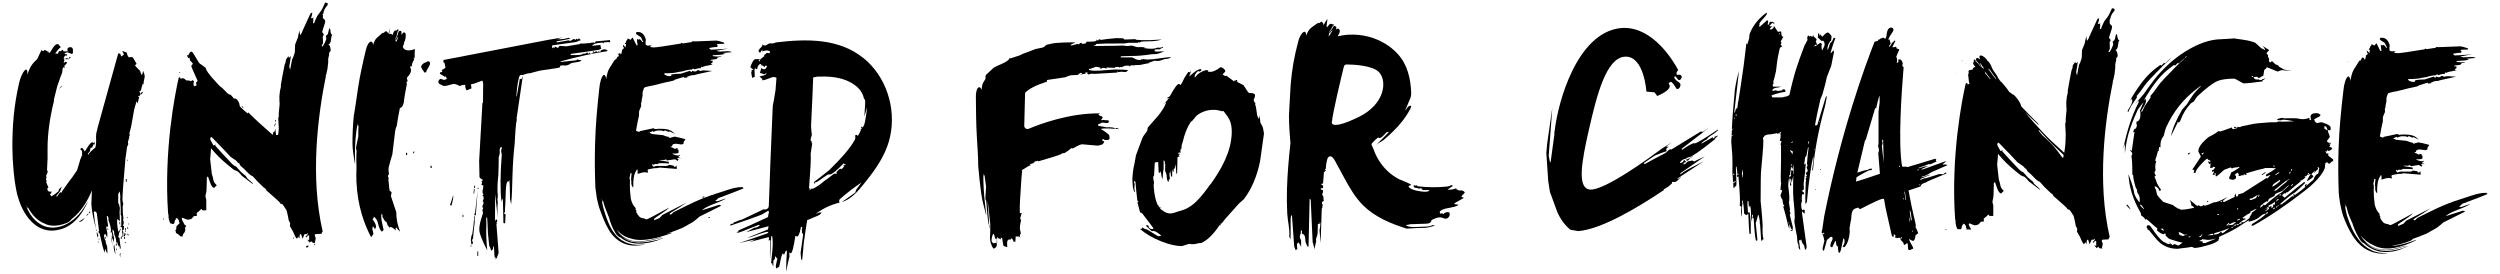<?xml version="1.0" encoding="UTF-8"?>
<svg xmlns="http://www.w3.org/2000/svg" version="1.1" viewBox="0 0 800 87.8">
  <!-- Generator: Adobe Illustrator 28.7.1, SVG Export Plug-In . SVG Version: 1.2.0 Build 142)  -->
  <g>
    <g id="Layer_1">
      <g>
        <polygon points="88.18 38.4 88 38.84 88.27 38.93 88.36 38.4 88.18 38.4"/>
        <polygon points="88.09 39.46 87.73 40.34 87.91 40.43 88.27 39.46 88.09 39.46"/>
        <polygon points="77.32 34.07 77.76 34.52 77.94 34.43 77.41 33.9 77.32 34.07"/>
        <path d="M44.93,30.46c.47-.41.73-.7.79-.88-.12-.11-.17-.21-.17-.26-.3.24-.5.62-.62,1.15"/>
        <polygon points="18.99 28.25 19.08 28.34 19.87 27.54 19.78 27.45 18.99 28.25"/>
        <path d="M387.34,58.92c-1.39,1.94-2.81,3.89-4.53,5.56-.95.92-2.01,1.71-3.2,2.3-.82.4-1.71.61-2.59.88-1.19.36-1.98.84-3.25.56-1.14-.26-1.63-.82-2.54-1.43,0-.06.11-.2.35-.44-.06-.06-.18,0-.35.17-.3-.29-.48-.53-.53-.7-.06-.17-.15-.26-.27-.26-.65-1.47-1.06-3.35-1.23-5.65-.06-.59-.03-1.09.09-1.5-.18-.71-.26-1.32-.26-1.85l.26-.35c.12-1.88.2-3.32.26-4.32,0,.06.09.09.26.09l.79-.18c0,.24.03.79.09,1.68.06.65.09,1.21.09,1.68.18.06.32.12.44.18.11-.29.2-.5.26-.62.06,1.12.2,1.94.44,2.47h.09c.12-1.24.2-2.18.26-2.82.06,0,.09-.15.09-.44v-2.65c.35.24.5.56.44.97-.06-.06-.12-.14-.18-.26-.06.06.03.24.26.53-.06,1.24-.06,2.09,0,2.56.06-.06.09-.12.09-.18,0,.06.09.32.27.79.06.12.1.49.13,1.11.03.62.19,1.07.49,1.37.18-.11.23-.41.18-.88.06,0,.18.06.35.18-.12-.88-.18-1.47-.18-1.77,0-.06.04-.22.13-.48.09-.26.13-.48.13-.66.12,1.24.26,1.91.44,2.03l.18-.09v-2.29c0,.24.09.35.26.35-.12.12-.12.3,0,.53.23-.23.29-.53.18-.88.18-.12.28-.21.31-.27.03-.06.09-.26.18-.62.09-.35.13-.62.13-.79.18,1.41.27,2.47.27,3.18.12-.17.21-.29.27-.35,0,.12.03-1.29.09-4.24v-.79c.41-.18.65-.29.7-.35-.12-.23-.26-.32-.44-.26.12-.18.23-.2.35-.09v-.7c0,.06-.12.21-.35.44v-.44c.23-.06.41-.11.53-.17.07.1.14.17.21.26,0-.04,0-.07.02-.11-.02-.02-.02-.04-.05-.06v-1.15c.1,0,.18.03.24.08.03-.2.07-.39.11-.58-.05-.43.08-1.05.39-1.85.53-2.26,1.29-4.46,2.52-6.24l-.07-.05c.04-.08.11-.12.21-.15.47-.13,1.39-1.61,1.84-1.97.78-.61,1.68-1.08,2.63-1.38,1.9-.61,4.01-.57,5.84.24-.2-.11-.41-.23-.61-.34.21.06.43.08.66.07.21.28.43.56.64.84.45.6.91,1.2,1.25,1.88.63,1.27.78,2.72.76,4.14-.11,6.12-3.34,11.77-6.81,16.62M403.84,40.22c-.21-.47-.37-.76-.48-.88-.18-1.12-.29-1.97-.35-2.56,0,.76-.12,1.15-.35,1.15-.12-.47-.24-.79-.36-.97-.23-2-.47-3.24-.7-3.71.12,0,.18-.21.18-.62,0,.18-.03.3-.09.35-.35-.35-.53-.73-.53-1.15,0,.29.15-.06.44-1.06v-.53l-.53-.36c-.83-.11-1.15-.18-.97-.18-.12,0-.17.03-.17.09h-.18c-.17,0-.79-.85-1.85-2.56-.94-.47-1.65-.82-2.12-1.06.06-.06.12-.09.18-.09,0-.29-.09-.47-.26-.53l-.35.26c-.25-.08-.39-.13-.43-.16.01.07.09.17.26.34h-.35c-1.12-.82-1.91-1.41-2.38-1.77h-.09c0,.06-.06.09-.18.09-.24,0-.56-.18-.97-.53.58-.53.88-.85.88-.97,0-.29-.19-.59-.57-.88-.38-.29-.69-.44-.93-.44-1.35,1-2.41,1.5-3.18,1.5-.41,0-.7-.03-.88-.09,0-.29.06-.47.18-.53h-.18l-.26.26-.18-.26c-1.7.47-2.94,1.29-3.7,2.47-.18-.29-.12-.69.18-1.19.29-.5.61-.81.97-.93l.35.26c0-.18.11-.26.35-.26l.26-.27-.26-.35c-.59.06-1.2.34-1.85.84-.65.5-1.27,1.01-1.85,1.54.29-.82.5-1.41.61-1.76-.06.12-.26.26-.61.44l-.27-.18c-.47.76-.85,1.35-1.15,1.76-.82,1.65-1.26,2.47-1.32,2.47-.24-.23-.41-.35-.53-.35-.53,0-1.44,1.21-2.74,3.62-.18.35-.44.56-.79.62-.29.47-.67.85-1.15,1.15.71-.53,1.12-.85,1.24-.97l.18.17c-.36.59-1,1.27-1.94,2.03l.97-.71c.12.06.15.12.09.18-.53,1.36-1.44,2.79-2.74,4.33-1.94,2.24-2.97,3.41-3.09,3.53-.12.47-.18.82-.18,1.06-.82,1.01-1.35,1.8-1.59,2.38-1.06,2.88-1.74,4.71-2.03,5.47-.18,1.06-.32,1.89-.44,2.47-.12.59-.22,1.07-.31,1.46-.09.38-.18,1.03-.26,1.94-.09.91-.13,1.43-.13,1.55,0,.65.06,1.62.18,2.91.18.65.32,1.15.44,1.5.11-.23.18-.44.18-.62-.18-.29-.22-.72-.13-1.28.09-.56.04-.98-.13-1.28-.06-.12,0-.27.18-.44.06,0,.15.09.26.26.18,2.18.38,4.18.62,6,.18.18.29.33.35.44-.12.06-.24.09-.35.09.41,1.41.7,2.5.88,3.27.29,0,.53.12.71.35,2.35,3.06,3.53,4.61,3.53,4.67,0,.12-.03.2-.09.27h-.53c-.29,0-.59-.21-.88-.62.06-.18,0-.35-.18-.53h-.09c-.29-.12-.5-.09-.62.09,1.18,1.17,1.82,1.77,1.94,1.77l.44-.09c.53,0,1.38.5,2.56,1.5-.35.12-.68.18-.97.18-.12,0-.78-.39-1.98-1.15-1.21-.77-1.87-1.15-1.99-1.15h-.09c0,.06-.06.09-.18.09.18,0-.15-.2-.97-.62,0,.27.02.43.07.49-.21-.11-.44-.11-.7.04,1.77,1.53,3.96,2.82,6.58,3.88,2.62,1.06,4.9,1.59,6.84,1.59.06,0,.43-.12,1.1-.35.68-.24,1.05-.35,1.11-.35h.18c.23.06.67.09,1.33.09.23,0,.63-.07,1.19-.22.56-.15.95-.19,1.19-.13,1.94-.83,3.92-2.74,5.92-5.74.11.06.2.09.26.09.11-.59.21-.92.27-.97v.53c.59-.77,1-1.29,1.23-1.59,1.88-2.12,3.38-3.79,4.5-5.03.65-.58,1.15-1.02,1.5-1.32,2.47-3.23,4.21-7.29,5.21-12.18l1.24-8.82c-.06-.29-.09-.5-.09-.61-.12-.83-.28-1.47-.48-1.94"/>
        <path d="M439.16,42.84c.18,0,.35.09.53.26h0c-.18-.17-.35-.26-.53-.26-.29.24-.44.47-.44.7s.06.41.18.53c.22-.22.39-.42.54-.62-.15.2-.33.4-.54.62-.12-.12-.18-.3-.18-.53s.15-.47.44-.71M434.71,37.47c-8.61,4.2-8.54,1.83-8.54,1.83.27-3.25,3.14-15.04,3.87-17.99.1-.41.47-.69.89-.68,2.12.02,8.34.26,10.41,2.52,2.52,2.74,1.98,10.14-6.63,14.33M426.33,9.59s-.01.02-.02.02c0,0,.01-.02.02-.02,0-.03,0-.06-.01-.08h0s0,.06.01.08c.02-.02.05-.05.07-.08h0s-.05.05-.07.08c0,.02,0,.03,0,.05,0-.02,0-.04,0-.05M441.98,42.4h-.17.17l.1-.15-.1.15ZM425.74,43.9h-.18s.18,0,.18,0h0ZM422.28,7.79l.22.34v.02s-.22-.36-.22-.36ZM422.14,7.56l.03-.02-.03.02ZM468.75,61.56c-.33-.46-.94-.72-1.5-.63-.17.03-.35.08-.51,0-.11-.06-.19-.19-.3-.25-.12-.06-.32.03-.26.16-.06-.2-.11-.39-.17-.59-.88.37-1.85.52-2.8.42.54-.43,1.11-.74,1.68-1.13-.07-.23-.26-.32-.52-.27-.23.04-.42.18-.63.27-.25.1-.52.13-.79.16-3.06.32-6.19.26-9.25-.08,0,0-.38-.3-.43-.34-.07-.06-.22.15-.23.18-.16-.16-.58-.32-.67.03-.06.24.15.48.38.56.23.09.49.07.73.11.25.03.51.14.61.37.01-.29.44-.36.71-.24.19.09.39.21.58.26-.19-.01-.38-.02-.57-.04.32.35.85.34,1.32.3.47-.05.98-.1,1.35.2-.78.48-1.77.37-2.68.25-1.34-.18-2.75-.4-3.82-1.23-.12-.1-.25-.24-.22-.39.08-.32.73-.21.77-.54,0-.24-3.47-1.56-3.84-1.76-1.4-.74-2.7-1.64-3.83-2.75-1.27-1.25-2.36-2.7-3.21-4.27-.45-.84-.81-1.7-1.13-2.6-.13-.37-.64-1.31-.64-1.58,0-.12.32-.5.97-1.15.65-.64,1.06-.97,1.24-.97.12,0,.18.03.18.09s.06.09.18.09c.41,0,1.15-.62,2.21-1.85.29-.06.47-.09.53-.09h.26c-2.47,2.47-3.85,3.89-4.15,4.24.55-.66,1.8-1.16,2.49-1.72,1.11-.91,2.15-1.9,3.17-2.91,2.15-2.1,3.99-4.43,5.37-7.11.13-.26.27-.54.26-.84-.36-.25-.86.05-1.13.4-.26.35-.47.8-.88.97.27-.11,1.11-2.56,1.33-2.96.46-.85.71-1.67.67-2.66-.17-4.5-1.17-8.96-4.28-12.38-2.44-2.69-5.72-4.56-9.23-5.52-2.13-.58-4.34-.78-6.54-.67-1.19.06-2.36.28-3.52.52.5-.63.84-1.5.72-1.91-.16-.43-.56-.78-1.15-.33l-.09.08c.14-.36.19-.67.08-.86-.06-.12-.2-.17-.33-.24-.07-.07-.17-.09-.28-.06-.12.05-.25.19-.38.35-.07.11-.11.22-.16.34-.32.41-.62.87-.93,1.34-.07.09-.11.22-.09.29.02.06.09.04.16-.05.25-.31.5-.61.75-.89v-.1s0,.09,0,.09h0v.08s.03-.05.03-.05c0,.07,0,.14-.02.22-.09.15-.19.28-.28.43-.26.4-.51.82-.77,1.23-.02.04-.08-.06-.14,0l-.08.09c.07-.12.12-.23.18-.34.07-.52.11-.71.13-.84h0s0-.04,0-.04c.01-.06.02-.11.04-.19h0v-.05s.12-.2.12-.2c.04-.07.06-.15.06-.2l.1-.06c.21-.37.23-.35.46-.7,0,0-.02,0-.05-.01,0-.02.05-.15.14-.28.07-.14.07-.14.29-.41l-.16.09.13-.09-.11-.02h.13s-.03-.09-.03-.09c0,0,0-.03.34-.09,0-.02.02-.05.05-.15,0,0,0-.03,0-.07-.02-.02-.02-.01-.14-.05,0,0-.02-.02-.05-.05t-.08-.1s0-.06-.06-.03c-.04.03-.05.04-.2.14l-.02-.07c-.12-.11-.11-.16-.6-.15,0,0-.17.07-.39.25-.2.25-.19.26-.41.57,0,0-.06.07-.14.18-.11.07-.13.08-.23.12.03-.07.05-.13.07-.2.03-.16-.04-.21-.14-.16l.32-2.33s-.51.53-1.25,1.96c-.01,0-.02-.03-.03-.04-.06-.37-.17-.66-.36-.86l-.18-.15c-.21-.02-.49.14-.81.43l-.11.08-.11-.19c-.67.24-1.49,1.02-2.17,1.43l-.41.35c-.31.25-.68.73-.96,1.32l-.29.63-.15.41c.01-.77-.18-1.27-.56-1.26-.6,0-1.64,1.5-2,3.24-1.26,4.61-2.02,9.01-2.39,13.66-.25,3.44-.34,6.54-.55,9.86-.02,3.05.24,5.97.47,8.92-.53,4.89-.98,9.79-1.11,14.71-.07,2.6-.05,5.2.09,7.8.13,2.37.87,5.03.64,7.38.23.41.35.73.35.97.06-.24.09-1,.09-2.29v-4.15c0-.35.06-.82.18-1.41.06,0,.15.09.26.26l.7,9.71c.24.53.36.91.36,1.15.06,0,.16-.03.31-.09.15-.06.25-.09.31-.09,0-.17-.03-.65-.09-1.41,0-.41.18-.68.53-.79.41.53.67,1.03.79,1.5v-2.2c-.53-.77-.56-1.5-.09-2.21-.06-.35-.03-.7.09-1.06.06,0,.15.09.26.26v.88c.59.12.94.56,1.06,1.33.06.41.09.85.09,1.32.36.97.56,1.39.61,1.25-.01.11-.03.21-.08.25h.44l.35-15.27c.06,0,.18.09.35.26l.61,13.5c0,.24.09.47.27.71l-.09.26c.24.29.36.79.36,1.5.29-1.24.5-2.15.61-2.74-.12-.35-.09-.74.09-1.15.18-.41.29-.83.35-1.24.06-1.41.09-2.44.09-3.09.35,0,.59-.03.7-.09-.18-.18-.24-.29-.18-.35.12,0,.2.03.26.09v.53c0,.65-.09,1.24-.26,1.77.18,1.77.29,3.12.35,4.06,0,.71.11-2.76.35-10.41,0-.41.09-.74.26-.97-.06-.12-.08-.2-.08-.27.12-.29.2-.41.26-.35-.24-.12-.35-.44-.35-.97.29-.23.5-.41.62-.53-.12-.24-.17-.62-.17-1.15-.06-.35-.21-.56-.44-.62.29-.64.38-1.18.26-1.59-.23,0-.44-.06-.62-.17v-.36l.09-.09c.3.12.5.09.62-.09v-.7c-.42-.18-.62-.35-.62-.53.24-.12.44-.15.62-.09,0-.41.04-1.03.13-1.85.09-.82.13-1.41.13-1.76.29-.29.5-.5.62-.62-.18-.18-.26-.32-.26-.44.18-.12.29-.18.35-.18-.29,0,.3-3.13.53-3.42,1.29-1.6,2.43,1.26,2.92,2.11.86,1.51,1.66,3.05,2.49,4.57,1.66,3.06,3.45,6.1,5.94,8.57,3.78,3.74,8.86,5.83,13.92,7.42,2.04-.16,4.09-.27,6.14-.27.82-.11,1.79-.35,2.91-.71l-.79-.17c-.47.35-1.47.53-3,.53-1.19,0-4.63.44-5.53-.49.41-.18.92-.18,1.37-.11-.2-.06-.4-.12-.61-.18,1.83-.06,3.66-.12,5.48-.18.43-.01.86-.03,1.25-.2.39-.18.72-.55.71-.97,1.04-.52,2.19-1.06,3.32-.77.39.11.77.31,1.18.33.96.04,1.67-1.25,1.14-2.04-.68-.19-1.47.06-1.91.61-.12-.12-.24-.25-.36-.37-.13.07-.25.15-.38.22-.27,0-.43-.35-.34-.61.09-.26.33-.43.57-.56,1.67-.89,3.79-.61,5.39-1.62-.13-.23-.46-.2-.72-.19-.26.02-.61-.09-.6-.36,1.05-.59,2.09-1.18,3.13-1.77-.34-.02-.66-.18-.89-.44.27-.25.52-.52.76-.8.11-.14.23-.28.33-.43"/>
        <path d="M316.92,70.22c-.02-1.79-.07-3.58-.12-5.36-.17-.74-.34-1.47-.52-2.22h0c.17.75.34,1.49.52,2.22.05,1.79.1,3.58.12,5.37h0M363.25,20.82c.82,0,1.28,0,1.38-.02,1.43-.29,2.46-.48,3.08-.6.02.02.02.03.05.06.04-.06.21-.11.5-.15-.12.02-.31.05-.55.09-.06-.06-.09-.11-.05-.15.85-.28,1.49-.5,1.92-.66.37.14.87.17,1.51.07.05,0,.54-.18,1.49-.52l1.17-.17c.53-.13.86-.28.98-.45-.41-.09-2.25.11-5.52.6-.1.01-.4.03-.93.06-.52.03-.85.05-1,.07-.15.02-.63-.03-1.45-.16l-.02-.15-.25.34c-.17-.12-.32-.17-.47-.15.17.12.18.2.03.22-.64.09-1.2.02-1.72-.23-.51-.25-.87-.43-1.09-.55-1.55-.02-2.72-.02-3.52,0-.11-.03-.18-.07-.24-.11l.19-.25c1.38-.06,2.43-.09,3.13-.1,1.75.04,3.99-.15,6.72-.55.1-.02.34-.02.74-.03.4,0,.67-.03.82-.05.29-.04.74-.19,1.36-.43.61-.24,1.04-.38,1.28-.41-.29.04-.58.05-.86.02-.28-.03-.47-.04-.56-.03-.88.13-1.53.1-1.96-.08.09-.06.21-.11.35-.12-.15.02-.27,0-.39-.1.25-.29.54-.4.85-.35l.9.02c.1-.02.19-.08.27-.19.08-.11.17-.18.27-.19.39-.06.57-.21.53-.45-.28.15-.64.25-1.08.31-.15.02-.25.01-.3-.03-.06-.04-.16-.05-.31-.03-.1.02-.26.07-.5.15-.24.08-.4.13-.5.15-.93.14-2.08.09-3.47-.15.09-.11.33-.17.72-.18-1.07-.14-2.02-.17-2.86-.1-.52-.12-.92-.25-1.21-.38-.29-.13-.9-.13-1.83.01-.15.02-.46,0-.95-.08-.48-.08-.82-.1-1.02-.07-.74.06-1.58.09-2.53.08-2.93.04-5.12.07-6.57.08.38-.16.61-.24.71-.25.3-.29.41-.43.31-.42.29-.04,1.41-.08,3.35-.13,2.49-.02,4.35-.02,5.6-.02l1.46-.22c.9.02,1.42.01,1.57,0,.15-.02.38-.02.71,0,.33.02.54.03.64.02.1-.02.14-.06.13-.13,0-.07.03-.12.13-.13.15-.02.2,0,.16.09-.04.08,0,.11.09.1.1-.02.2-.07.31-.16.11-.09.21-.14.31-.16.34-.05,1.05-.08,2.12-.09,1.07-.01,1.95-.07,2.63-.17.63-.1,1.24-.24,1.81-.42-1.29.04-2.6.11-3.93.21-1.89.03-3.42-.01-4.58-.14.04-.1.15-.17.34-.2-2.82.12-4.09.16-3.79.12l-.5-.38c-.95,0-1.68-.02-2.18-.05-2.22.18-3.86.38-4.92.58-.17-.17-.36-.24-.55-.21-.15.02-.19.08-.13.17.07.09.05.14-.05.16-.14.02-.31-.02-.5-.11-.19-.1-.33-.14-.43-.12.05,0,.19.07.41.24-.37.2-.58.31-.63.32-.58.09-1.47.12-2.68.1-.14.37-.24.56-.29.57-.73.11-1.17.15-1.33.12.07-.16.11-.26.1-.32l-.59.09c-.25.29-.34.43-.24.41-.15.02-.24,0-.27-.07-.03-.07-.13-.09-.27-.07-.1.01-.42.1-.97.25-.55.16-.87.24-.97.26-.15.02-.23-.06-.26-.26.7-.3,1.21-.55,1.53-.75-2.44-.03-4.53.03-6.25.19l-1.39.2c.2-.03-.36.11-1.66.4-.57.53-.9.81-1,.82-1.07.21-1.88.38-2.46.52-1.04.41-1.88.73-2.55.98-.9.29-1.54.53-1.91.74-.37.2-.58.31-.62.32-.05,0-.49.15-1.32.42-.84.27-1.42.46-1.75.56l-.11-.21c-.16.57-.88,1.16-2.13,1.74-1.78.77-2.78,1.24-3,1.42-.93.84-1.74,1.6-2.48,2.31-.15.14-.17.67-.15,1.3-.16.26-.32.52-.48.72l-.25.43c-.2.31-.35.81-.42,1.39l-.07.62c0,.13,0,.25,0,.39-.23-.66-.57-1.02-.93-.9-.59.21-1.01,1.67-.93,3.27.02,4.25.07,8.37.32,12.71.18,3.22.43,6.14.43,9.3.25,3.02.59,5.93.98,8.87.33,2.47.99,4.37,1.5,6.56.01.07.05.07.07.04.02-.05.03-.14.01-.2-.44-3.47-.83-6.97-.91-10.69,0-.43-.01-.85,0-1.26,0-.04.02-.09.02-.15.03-.37.05-.75.07-1.13,0,.13,0,.26,0,.39,0,.26.07.49.17.51.04,0,.08-.04.11-.1.1.97.24,1.91.39,2.86.01.28.05.54.1.76-.07,1.09-.13,2.19-.19,3.29l-.03.27c-.02.36.04.71.15.88.04.05.07.09.11.1.21,2.5.36,5.04.75,7.4.02.12.06.19.11.16,0,.04-.01.1,0,.16.07.28.12.6.17.93.02.07.04.11.07.08.03-.03.04-.12.03-.18-.05-.34-.1-.67-.18-.97,0-.04-.02-.06-.04-.06.03-.07.04-.17.03-.28-.13-2.44-.43-4.8-.49-7.26.18,1.2.3,2.44.44,3.73.14,1.31.3,2.54.42,3.82,0,.81,0,1.61-.02,2.42,0,.34,0,.67-.04,1.01-.24,2.04.48,3.53,1.01,4.33.09.02.18.04.28.03.19-.03.39-.19.6-.47.21-.28.29-.52.27-.71l-.07-.52c-.02-.14-.15-.17-.39-.09-.24.08-.41.14-.5.15-.43-.19-.66-.43-.7-.72-.09-.58.07-1.38.47-2.38.33.2.53.74.61,1.63l.56-.08c0,.48.01.95,0,1.43,0,.07.02.14.05.14.03,0,.05-.07.05-.15,0-.56,0-1.11,0-1.66.03-.09.07-.17.14-.24.05.04.1.16.13.35.62.16.95.34.98.53l-.1-.66c.15-.02.3.03.48.15l.15,1.02c.13.88.23,1.36.29,1.45.52.17.92.31,1.18.42-.02-.45-.03-.89-.05-1.34.04-.7.24-1.08.58-1.13.1-.02.17,0,.23.04l.22-.03c.1-.02.18-.09.26-.23.08-.13.14-.21.19-.21.37.44.55.82.54,1.11.05,0,.15,0,.31.03.16.02.25.04.3.03.09-.76.12-1.34.11-1.74.61.06,1.01.07,1.2.04.01.1.06.19.15.28.09.08.13.11.12.06-.11-.38-.15-.65-.12-.8.19-.38.3-.49.32-.35l-.11-.73c-.1-.33-.16-.57-.18-.72-.08-.84.05-1.83.38-2.97-.23-.22-.32-.48-.27-.78.2-.68.37-1.23.5-1.65-.17.22-.39.25-.66.1-.04-1.29-.02-2.64.07-4.05.37-6.22.6-9.32.7-9.28-.03-.12-.08-.22-.18-.29,1.63-1.09,2.62-1.63,2.97-1.64l-.42-.31c.34-.05.91-.24,1.71-.55-.2.03-.35,0-.46-.08.27-.19.53-.3.77-.34l.22-.03.02.07c-.05.06-.09.11-.13.17.04-.05.1-.13.19-.21.09-.09.13-.16.12-.2l.34.25c2.1-.61,3.7-1.09,4.79-1.43,1.1-.34,1.93-.62,2.49-.86.05,0,.14-.07.27-.19.13-.12.25-.19.34-.2.1-.01.13,0,.12.06-.02.05.02.07.12.06.15-.02.48-.21,1-.56.52-.35.86-.6,1.01-.75.15-.15.27-.27.35-.39l.33.17c.15-.02.59-.24,1.33-.65.74-.41,1.35-.65,1.84-.72.1-.02.94.06,2.54.22,1.59.16,2.44.24,2.54.22.24-.04.67-.15,1.29-.34.33-.15.58-.48.75-1.01-.42-.14-.66-.27-.73-.42l.19-.25.37-.05.26.26c.14-.02.34-.02.59-.01.25.01.43,0,.52,0,.19-.03.37-.2.52-.52l-.07-.52-.08-.51c-.7-.69-1.6-1.35-2.69-1.99.68-.15,1.64-.2,2.9-.13,1.72.14,2.75.21,3.1.21-.1.01-.26-.05-.48-.19-.22-.14-.38-.2-.48-.19-.15.02-.2.06-.17.1.03.04,0,.07-.1.09-.1.02-.24-.04-.43-.16-.2-.12-.34-.17-.44-.16-.77-.13-1.47-.15-2.1-.06.1-.02-.77-.18-2.62-.51l-.06-.37c.13-.17.29-.27.48-.29.19-.03.36-.09.49-.19.14-.1.25-.15.35-.16.1-.02.37,0,.8.07.43.06.7.08.79.07.44-.07.63-.29.57-.68-.23-.21-.59-.29-1.08-.21-.1.02-.19,0-.27-.07-.08-.06-.18-.09-.27-.07-.39.06-.58.1-.62.12-.1-.03-.2-.07-.27-.06.37-.51.55-.8.54-.9l-.67-.5-.12.17-.43-.39c-.15.02-.22,0-.23-.04l.59-.46c-9.68-.18-19.23,3.4-22.82,4.91-.7.29-1.47-.23-1.44-.98l.27-10.51c1.16-1.27,3.49-2.47,7.01-3.59-.04-.29-.04-.46,0-.52l.37-.06,5.48-.82c.14-.07.43-.19.88-.36.45-.16.72-.26.82-.27.14-.02.52-.04,1.11-.05.6-.02.95-.03,1.04-.04.15-.02.33-.14.55-.34.22-.21.38-.32.48-.33.24-.03.42.01.54.14-.08.11-.22.2-.41.25-.19.06-.31.11-.34.16.82-.17,1.45-.26,1.9-.28-.22-.16-.31-.27-.27-.33l.66-.1.24.11-.24.41c.18-.13.29-.07.32.17.86-.28,1.49-.34,1.91-.21.84-.07,3.3-.22,7.41-.43.1-.02.12-.07.06-.16-.07-.09-.02-.15.12-.17.05,0,.11.06.18.2l.95-.14c.2.02.46.04.76.07.3.03.5.04.6.02.34-.05.61-.29.83-.67-.03.01-.05.03-.1.04-.1.01-.33,0-.68-.05-.36-.04-.58-.06-.68-.05-.1.02-.59,0-1.5-.04-.9-.04-1.5-.04-1.79,0-1.33.1-2.66.2-3.99.3-1.88.13-3.13.07-3.76-.18l-.07-.44c.07.09.21.11.46.08.15-.02.44-.13.89-.32.44-.19.71-.3.81-.31.15-.02.45,0,.91.09.46.08.7.19.72.34-.18.13-.14.22.12.28.12-.21.27-.34.47-.37.44-.07.93.04,1.47.3-.29-.26-.29-.41,0-.45-.1.02.78.06,2.64.13-.15.02-.16-.05-.03-.22l.44-.07c.53-.08.9.01,1.09.29-.03-.19.03-.3.18-.33.15-.02.33.05.56.22-.11-.08-.1-.16.04-.23.61-.24.85-.35.7-.33.54-.08,1.06-.08,1.57,0-.13.16-.18.28-.18.32.45-.31.63-.47.53-.45.15-.02.63-.03,1.45-.03"/>
        <path d="M340.99,33.91c.01-.06-.02-.08-.13-.07.03.02.07.04.13.07"/>
        <path d="M148.28,69.46v-.23c-.03.07-.07.16-.11.23h.11Z"/>
        <polygon points="151.81 59.4 151.63 60.2 151.9 60.2 152.07 59.4 151.81 59.4"/>
        <rect x="152.86" y="60.11" width=".27" height=".35"/>
        <path d="M148.28,68.76h-.26v.7h.16c.03-.07.07-.16.1-.23v-.48Z"/>
        <path d="M186.31,15l.47.22h0l-.47-.21-.15.28h0l.15-.29ZM187.9,14.72l-.45.16v.07s0-.07,0-.07l.45-.16ZM187.9,15.02l-.16.2.19.15.16-.19-.16.2-.2-.16.16-.2h0ZM188.13,14.64l.02.17h0s-.02-.17-.02-.17ZM188.47,15.31h0l-.05-.46.05.46ZM188.66,14.58v.09s0-.09,0-.09h0ZM188.77,15.63h0v-.04s0,.04,0,.04ZM188.96,14.99h0s-.09.03-.14.05c.05-.02.09-.04.13-.05M189.09,14.26l-.19.12v.08s0-.08,0-.08l.19-.12ZM189.29,14.69v.09s0-.09,0-.09l-.16-.03.16.03ZM189.34,14.33h0l-.11.06.11-.06ZM189.23,14.17l.02.04-.02-.04ZM189.29,15.58l-.03-.26h0l.03.26h0ZM190.94,15.14l.02.19-.02-.19h0ZM191.16,15.38l-.2.02.2-.02ZM191.81,15.05l.03.26-.03-.26ZM184.77,18.99c-.12.01-.19.06-.2.16-.02.09-.09.14-.21.15l-4.74.51c-.19-.1-.31-.15-.37-.14l.03.26h0l-.03-.26-1.31.14,1.32-.14c5.63-1.54,10.64-2.64,15-3.28l.16-.19c-.33-.32-.7-.46-1.11-.42-.47.05-.87.21-1.19.48.23-.02.3.03.19.16-.35.04-.58.12-.68.25-.07-.11-.08-.2-.03-.26.11-.13.16-.22.15-.29-.21.26-.43.46-.65.6-.27-.27-.37-.41-.31-.41-.06,0-.22.17-.48.49-.15-.28-.34-.4-.57-.38-.1.18-.15.31-.14.37.16-.13.28-.15.35-.04-.21.26-.52.41-.93.45-.12.01-.24-.06-.38-.23,0-.06.01-.15.06-.27-.06,0-.11.09-.15.24-.04.15-.1.26-.15.32-.26-.21-.43-.37-.49-.48-.56.3-.75.43-.58.42-.12.01-.21,0-.27-.06l-.35.03c-.12.01-.26.07-.43.18-.17.11-.31.17-.43.18-1.11.11-2.2.14-3.28.08,0-.06.02-.12.07-.18.05-.07.07-.12.07-.19,3.85-.52,6.85-.96,9-1.31.34-.16.56-.27.67-.34-.18-.57-.25-.98-.22-1.22l-2.72.29c.21-.25.45-.46.73-.61.51-.17,1.38-.32,2.61-.45.06,0,.08.04.06.13-.02.09.02.13.15.12.11-.01.18-.06.2-.15.02-.09.06-.14.12-.15.93-.1,1.59-.11,1.95-.03l-.08-.7c-1.99.21-3.48.34-4.49.39l-.31.39s-.09,0-.14,0c0,.07-.03.11-.02.2l-.26-.21c-.07,0-.16,0-.25.01-.07.05-.14.09-.21.1,0-.04,0-.05,0-.09-.03,0-.06,0-.09,0-.12.01-.23.05-.34.13l-.44.04c-1.52.16-2.55.21-3.09.15.12.05.13.1.02.17-2.33.42-3.75.66-4.27.72-.12.01-.48,0-1.07-.07-.6-.05-.95-.07-1.07-.06-.12.01-.23.11-.32.3-.1.19-.2.29-.32.3s-.27-.04-.46-.17c-.19-.13-.32-.19-.37-.18-.12.01-.16.06-.12.15.04.08,0,.13-.11.14l-.18.02c0-.06-.07-.08-.18-.07-.12.01-.25.11-.41.31-.06-.53-.03-.85.07-.98,3.38-.48,5.92-.83,7.61-1.07.17-.07.44-.19.81-.35.36-.16.64-.25.81-.26-.31-.09-.57-.33-.79-.72.03.3-.04.45-.22.47-.23.02-.45-.05-.64-.2.02.23-.02.35-.14.37l-.48-.3c-.11.01-.34.13-.67.34s-.53.32-.58.33c-.12.01-.2-.02-.24-.11-.04-.08-.12-.12-.23-.11-.12.01-.73.12-1.83.33-1.11.2-1.72.32-1.83.33-.06,0-.15-.04-.28-.15.05-.12.1-.19.16-.2,1.8-.31,3.19-.57,4.17-.79-.02-.23-.21-.34-.56-.29-.12.01-.32.07-.61.15-.29.09-.52.14-.69.16l-1.05.11c-.48,0-.75,0-.8,0l-.44.05c.85-.33,1.51-.55,1.97-.65-2.16.38-3.77.65-4.82.81l-33.37,6.42c0,.06-.02.11-.08.14-.06.04-.07.11-.06.23l.05.44c.23-.02.37.14.41.49.14.75.21,1.16.22,1.22-.55.36-.94.61-1.16.74.03.29.08.49.16.61l-.7.07c.03.24-.02.39-.13.46l1.61.99.18-.02c0-.06.05-.1.16-.11-.06,0,.06.26.35.76-.28.2-.56.33-.85.36-.12.01-.33-.04-.64-.16-.31-.11-.52-.16-.64-.15-.44.28-.65.6-.61.95.03.29.11.49.24.6.57.29,1,.51,1.31.66.06.06.42.05,1.06-.02.11-.01.49-.11,1.12-.3.63-.18,1-.28,1.12-.29.29-.03.7.07,1.23.31.53.24.73.37.62.38l.86-.27c.46-.11.84-.15,1.14-.12-.22.15-.16.67.17,1.58.06,0,.11.02.14.07.03.06.11.08.23.07-.06,0,.39-.19,1.36-.59-.08-.74-.15-1.14-.22-1.24h0s-.02-.03-.04-.03c.01,0,.03,0,.04.03.42-.15.76-.24,1.03-.27.12-.01.52-.16,1.2-.44.68-.28,1.16-.46,1.45-.55.15.28.24.57.27.86.01.12,0,2.19-.05,6.22l-.18.02-1.05,18.57c.07,3.54.11,5.25.1,5.14.03.29.36.58.98.87l.04.35-.17.11c-.06,0-.15-.01-.27-.06.21.34.29.56.25.68-.04.13-.09.22-.15.28-.22.2-.02.39.59.56-.08.36-.11.66-.09.9-.31.92-.28,1.57.12,1.94-.27.27-.4.37-.41.31.31.14.46.46.45.93-.02.36-.14.67-.34.93.43.19.43.66-.02,1.42-.05.12-.05.39,0,.8,0-.06.04-.15.15-.28.14.22.06.52-.26.92.2.21.25.45.16.69,0-.06.03.03.11.25-.18.5-.33.97-.47,1.42l.02.23h-.1c-.51,1.72-.72,3.08-.62,4.07.12,1.11.96,3.18,2.52,6.21-.3-2.87-.4-5.7-.28-8.49-.05-1.06-.08-1.86-.07-2.39,0,0,.02.01.03.01h0v.52h.17v-.38s-.06-.04-.09-.07c.03.02.05.03.09.07v-.15h0v.15s.05.05.08.09l.09.86h0s.02.2.02.2c0,.11,0,.2.02.29,0-.1,0-.19-.02-.29l-.02-.19v.49h.04c.08,1.36.14,2.65.16,3.86l.47,4.39c-.02-.18,0-.29.05-.36.43,1.31.64,1.82.61,1.53-.01-.12.15-.28.48-.5,0-.59.05-.95.15-1.08.17.46.26,1.16.27,2.1.01.95.14,1.73.39,2.36-.05-.47-.06-.79-.02-.98.15.28.26.51.34.67.32-.86.55-1.51.68-1.94l-.73-9.42c.13.11.2.21.21.33-.01-.12,0-.21.06-.27-.12-.05-.22-.13-.29-.24.28-.15.36-.52.24-1.09l-.18.02c-.15.2-.26.35-.3.48-.07-.11-.13-.37-.17-.78l.05-7.9.84,7.9c-.04-.35-.07-.94-.1-1.76-.03-.83-.02-1.49,0-2,.03-.5.07-.88.1-1.12,0-.59-.05-1-.13-1.23.11-.6.16-.99.14-1.17-.2-1.87-.13-4.1.18-6.67.08-2.55.12-4.45.11-5.69.14-.37.24-.7.29-1.01.06-.3.06-.66.02-1.07-.02-.71.15-1.08.5-1.12.23-.02.29,0,.19.07-.12.55-.2.94-.23,1.18.05.52.12.9.21,1.13-.5,6.44-.53,11.48-.09,15.1.07-.48.21-.79.43-.93.05,1,.09,2.51.12,4.51.03,2,.06,3.04.06,3.1.02.18.2.25.56.21l.13-2.94c-.29.03-.45-.07-.48-.3.16-.2.26-.35.3-.48-.02-.71,0-1.26.05-1.65.05-.39.07-.64.05-.76.07-1.55.12-3,.16-4.36.09-1.91.32-2.88.67-2.91.23-.02.35,0,.36.05-.02-.23.01-.41.12-.54.09.88.16,2.91.2,6.1,0,.06.07.33.17.82.11.49.17.8.19.91.2-2.03.34-5.15.43-9.36.12-3.86.36-7.23.7-10.1.05-.6.14-2.02.25-4.29.12-1.67.27-2.78.45-3.33-.07-.11-.11-.2-.11-.25,1.23-8.53,1.89-13.1,2.01-13.7-.2.37-.34.69-.43.93l-.26.03c-.12-.04-.21-.07-.27-.06-.45,2.47-.78,4.37-.99,5.69l.05.44-.26.02.26-.03-.05-.43c-.07-.11-.11-.2-.11-.25.18-2.74.49-4.82.94-6.22.08-.3.33-.48.74-.52.12-.01.18.01.19.07h.09c.12-.02.32-.09.6-.2.28-.12.47-.18.55-.19.09,0,.31-.06.65-.16l.7-.07c.06,0,.59-.15,1.6-.43,1.01-.29,1.74-.45,2.21-.5,3.44-.48,5.26-.76,5.46-.84.2-.08.29-.27.25-.56.17-.07.43-.14.78-.17.11-.01.28,0,.49.03.21.04.38.05.49.04.06,0,.26-.06.61-.15s.59-.2.72-.3c.14-.1.25-.19.33-.26.08-.07.73-.2,1.95-.38.7-.08,1.21-.28,1.53-.61-.12.01-.36-.02-.72-.1-.37-.08-.58-.12-.63-.11"/>
        <path d="M151.81,68.93c-.18,2.35-.41,4.38-.7,6.09-.12.18-.21.32-.26.44-.06.59-.12.94-.18,1.06l.18,1.85c0-.18.06-.25.18-.22.11.03.23-.13.35-.48-.35-.65-.44-1.09-.26-1.33.18.35.23.59.18.71.23-2.71.44-4.71.61-6,0-.53-.03-.88-.09-1.06l.18-.18c0-.35-.06-.65-.18-.88"/>
        <path d="M151.98,68.49c-.06-.06-.09-.18-.09-.35,0,.12-.06.27-.18.44l.53.44.62-8.12-.88,7.59Z"/>
        <rect x="150.57" y="78.55" width=".26" height=".35"/>
        <polygon points="151.63 60.55 151.54 61.96 151.72 61.96 151.89 60.55 151.63 60.55"/>
        <polygon points="57.39 23.2 57.39 23.2 57.38 23.22 57.55 23.39 57.55 23.4 57.73 23.22 57.47 23.05 57.39 23.2"/>
        <path d="M38.31,81.55c0,.12.03.28.09.49.06.21.09.34.09.4-.06-.6,0-1.08.18-1.43-.24,0-.36.18-.36.54"/>
        <rect x="152.76" y="80.47" width=".27" height="1.44"/>
        <rect x="129.92" y="48.9" width=".36" height=".71"/>
        <path d="M144,65.5s-.05-.05-.05-.09c0,.09.02.11.05.09"/>
        <rect x="137.78" y="53.05" width=".35" height=".71"/>
        <path d="M130.63,75.91s.03-.03.05-.05c-.01-.03-.03-.02-.05.05"/>
        <path d="M136.89,19.6c-.06,0-.21.09-.44.26-.43.14-.76.31-1.02.5-.12.16-.24.31-.39.47.15-.16.27-.31.39-.47-.42.3-.65.66-.65,1.09,0,.11.09.29.22.51h0c.07.13.15.25.27.42.32.44.49.72.49.84.11-.06.32-.09.62-.09,0-.29.2-.75.61-1.37.41-.62.62-1.1.62-1.46,0-.47-.24-.7-.7-.7"/>
        <path d="M144,65.5c.05.16.19.26.48.26.47-1.64.65-2.74.53-3.26-.57,1.93-.9,2.92-1.01,3.01"/>
        <path d="M97.97,78.73v.44h.35c.17-.06.29-.09.35-.09v-.53c-.06,0-.18.03-.35.09-.18.06-.29.09-.35.09"/>
        <polygon points="100.44 78.11 100.8 78.47 100.88 78.29 100.53 77.93 100.44 78.11"/>
        <rect x="93.8" y="76.03" width=".4" height=".2" transform="translate(-15.79 126.91) rotate(-63.82)"/>
        <polygon points="132.12 48.99 132.39 49.08 132.65 48.55 132.39 48.46 132.12 48.99"/>
        <path d="M105.78,10.07c-.03-.59-.13-.94-.31-1.06-.18.24-.32.7-.44,1.41-.06.47-.32.82-.8,1.06.18.53.24.88.18,1.06-.24.53-.39.88-.44,1.06-.41.82-.67,1.24-.79,1.24-.23,0-.32-.03-.26-.09.24-.47.39-.8.44-.97,0-.88-.03-1.52-.09-1.94,0-.12.06-.26.18-.44.12-.18.17-.29.17-.35,0-.11-.09-.26-.26-.44-.18-.17-.26-.29-.26-.35,0-.12.16-.66.48-1.63.33-.97.48-1.51.48-1.63,0-.35-.03-.56-.09-.61-.35-.3-.56-.5-.62-.62-.06-.18-.06-.44,0-.79-.06-.23-.1-.36-.12-.41-.02.03-.04.07-.05.12,0-.05.02-.09.04-.12-.02-.02-.03-.02-.03,0,0-.02.02-.02.04,0,.04-.07.1-.12.21-.12.12-1.06.59-2,1.41-2.83v-.61c-.35-.12-.62-.18-.8-.18-.64,1.53-1.17,2.53-1.59,3-.64.83-.97,1.27-.97,1.32-.47,1-.8,1.77-.97,2.29h-.35c0-.23.03-.56.09-.97v-.88c-.18.24-.44.29-.79.18.29-.47.44-1.06.44-1.76-.35.12-.56.26-.62.44-1.12,2.41-1.94,4.21-2.47,5.38-.17.59-.44,1.06-.79,1.41-.12-.65-.18-1.15-.18-1.5-.29,1-.47,1.76-.53,2.3-.36.94-.65,1.67-.88,2.2-.06,1.06-.09,1.89-.09,2.47-.29,1.06-.58,1.83-.88,2.29-.29,1.47-.5,2.56-.62,3.27-.18-.35-.27-.73-.27-1.15,0,.18.18-.91.53-3.27-.18.35-.35.53-.53.53-.12,0-.2-.03-.27-.09v-.44c-.29.53-.56.91-.79,1.15-.06.53-.12.9-.18,1.1-.06.21-.15.4-.26.58-.59,2.94-1,5.18-1.24,6.71,0,.06.03.12.09.17-.29,1.06-.47,2.15-.53,3.27,0,1.12.03,1.94.09,2.47-.24,1.94-.33,3.29-.27,4.06-.06.12-.12.21-.18.27,0,.47.03,1.12.09,1.94.06.82.09,1.35.09,1.59-.06,1.06-.15,1.73-.26,2.03h-.62c-.12-.94-.2-1.62-.26-2.03,0,.06-.03.19-.09.39-.06.21-.09.37-.09.49-.18.12-.33.2-.44.26l-.18.88c-3.47-3.01-6.15-5.48-8.03-7.42.24.24.24.41,0,.53-.83-.65-1.65-1.38-2.47-2.21-.12-.35-.18-.65-.18-.88-.41-1.12-.91-1.68-1.5-1.68h-.09c0,.06-.06.09-.18.09.12,0-.23-.44-1.06-1.32-.35.06-.82-.23-1.41-.88-.83-.83-1.27-1.27-1.33-1.33-.29-.18-.62-.44-.97-.79-1.94-2.12-2.94-3.26-3-3.44-.71-.83-1.12-1.53-1.24-2.12-.82-.65-1.47-1.12-1.94-1.42-.12-.06-.56-.76-1.33-2.11-.65-1.12-1.06-1.68-1.24-1.68-.29,0-.53.17-.71.53l-.44.79c-.23-.24-.38-.35-.44-.35.24.53.41.92.53,1.15l.35-.26c.12.53.21.88.26,1.06.3.18.59.5.88.97-.35.35-.53.61-.53.79,0,.12.68,1.68,2.03,4.68l-.53.62c0,.11.03.25.09.39.06.15.09.28.09.4l-.26.18c-.18-.06-.35,0-.53.18-.12-.29-.18-.59-.18-.88,0-.18.03-.34.09-.48.06-.15.09-.25.09-.31-.06,0-.23-.11-.53-.35-.06,0-.13.06-.22.18-.09.12-.22.17-.39.17-.12-.17-.53-.26-1.24-.26h-.18c-.35-.47-.76-.7-1.23-.7-.12,0-.27.09-.44.26-.18-.29-.26-.5-.26-.62-.16.11-.3.17-.43.24-1.17,5.14-4.81,23.27-3.38,43.56.03.02.07.05.11.06v.44c0,.94.21,1.79.62,2.56.24-.06.47,0,.71.18.41,0,.63-.26.66-.79.03-.53.25-.76.66-.7-.23,0-.35-.12-.35-.35.41-.18.76.09,1.06.79-.06.29.03.53.26.7l-1.06,1.06c-.06.41-.09.74-.09.97-.17.23-.26.32-.26.26v.09c.12.23.18.5.18.79.76.47,1.27.85,1.5,1.15h.61l.18-.71c.65-.7.85-1.41.62-2.11.29-.35.44-.56.44-.62-.29,0-.53-.17-.7-.53-.53-.94-.79-1.53-.79-1.76,0-.06.09-.15.26-.26.94.41,1.47.62,1.59.62.47,0,.88-.09,1.24-.27.41-.41.68-.7.79-.88.41,0,.74-.03.97-.09,0-.47-.03-.76-.09-.88.71-.53,1.21-.97,1.5-1.32.29.29.41.44.35.44h1.24v-3.35c-.18-.59-.26-1-.26-1.24.24-1,.35-1.74.35-2.21s.03-1.7.09-3.7c.17-.18.29-.29.35-.35.24.7.5,1.46.8,2.25.29.79.68,1.28,1.15,1.46l.88-.88c-.59-.53-.94-1.06-1.06-1.59-.18-.94-.35-1.61-.53-2.03l-.53-4.77c.18-1.82.27-2.97.27-3.44.65.7,1.09,1.21,1.32,1.5,1.47,1.65,3.47,3.44,6,5.38.53.24.94.41,1.24.53.59.53,1.03,1.01,1.32,1.41,1.77,1.35,2.97,2.27,3.62,2.74-.11-.35-.5-.78-1.15-1.28-.65-.5-1.02-.96-1.15-1.37-.76-.59-1.35-1.09-1.77-1.5-.7-.76-1.15-1.26-1.32-1.5-.48-.18-.92-.47-1.33-.88-2.47-2.59-4.29-4.56-5.47-5.92l.27-.27c-.12,0-.27.05-.44.13-.18.09-.29.13-.35.13-.7-1.24-1.06-1.91-1.06-2.03l.18-.61h.35c2.71,2.76,4.71,4.85,6,6.27l1.15.79c.53.29.95.68,1.24,1.15.18.06.29.09.35.09.24.59.53,1.01.88,1.24.35.24.9.75,1.64,1.55.74.79,1.34,1.25,1.81,1.37.94,1.12,2.15,2.35,3.62,3.7.41.18.68.47.79.88,2.71,2.35,4.12,3.62,4.24,3.79.11.18.2.32.26.44.35.06.59.15.7.26.53.83.94,1.44,1.24,1.85.35,1.41.59,2.5.7,3.27.18.35.32.61.44.79,0,.41-.03.74-.09.97.47.82.83,1.44,1.06,1.85.53,1.35.94,2.09,1.23,2.21.24-.35.35-.59.35-.71.18.35.33.56.44.62,0-.7.06-1.15.18-1.33h.35c.18.59.33,1.06.44,1.42.12-.18.25-.48.4-.88.15-.41.28-.62.4-.62s.18.03.18.09h.09c.18,0,.35-.11.53-.35.12.06.15.11.09.18-.12.35-.39.65-.8.88.35,0,.5.15.44.44.18-.41.29-.7.36-.88.06,0,.2.06.44.18v1.5c-.24,0-.35-.12-.35-.35-.12.12-.18.2-.18.27.29.35.53.61.71.79l.44-.44c.35.35.59.53.71.53h.7l-.18-.17c.12-.59.21-1.03.26-1.32l-.26-.7c-.12-.3-.06-.5.18-.62,1.06-.06,1.71-.09,1.94-.09-.04-.14.08-.4.36-.77-4.08-17.51-1.53-37.21,1.05-49.83-.08-.01-.15-.03-.17-.05.08-.08.15-.15.23-.21.15-.74.3-1.46.46-2.15.01-.18.02-.32.02-.38.18-1.06.24-1.94.18-2.65.29-1,.38-1.62.26-1.85.35-.41.53-.67.53-.79,0-.47-.11-1-.35-1.59-.23-.12-.35-.2-.35-.27.47-.29.74-.82.79-1.59.06-.76.2-1.29.44-1.59-.35-.06-.54-.38-.57-.97"/>
        <polygon points="224.79 63.02 224.79 63.29 225.41 63.11 225.32 62.84 224.79 63.02"/>
        <rect x="226.73" y="69.46" width=".44" height=".27"/>
        <rect x="52.26" y="69.91" width=".18" height=".35"/>
        <path d="M218.55,72.86s.08-.03.13-.05c-.02,0-.04,0-.05,0-.03.02-.05.03-.08.05"/>
        <path d="M277,37.79c-.26,1.9-.63,2.89-1.09,2.97-.18.03-.24.01-.19-.06.04-.13.02-.21-.04-.26l-.21.3c.16.21.27.37.35.48l-.43.07c-.1.14-.03.18.2.14-.39.85-.75,1.54-1.07,2.07-.07-.05-.14-.12-.22-.23-.08-.1-.15-.15-.2-.14-.17.03-.34.12-.49.27.2.5.12,1.05-.25,1.65-1.42,2.46-4.09,5.59-8.02,9.39-2.09,1.68-3.72,2.96-4.88,3.82l.18.51c.29-.05.29-.2,0-.45l.19.06.35-.06c.17-.03.81-.44,1.93-1.24,1.11-.79,1.73-1.2,1.85-1.22l.34-.06c.13.04.25.05.36.02.7-.12,2.13-1.3,4.31-3.54.28.25.52.39.7.41-.15.2-.35.21-.62.02-.25.28-.17.39.24.31-.11.08-.27.28-.48.58s-.41.48-.58.51c-.12.02-.18,0-.19-.06,0-.06-.08-.07-.19-.06-.17.03-.57.39-1.18,1.06.03.08.07.26.12.57-.06,0-.18,0-.36-.03-.18-.02-.36-.02-.53,0-.06.01-.47.32-1.22.93-.76.61-1.3,1-1.63,1.18-.58.46-1.16.92-1.73,1.38-1.17.81-1.93,1.24-2.28,1.3l-.17.03c0-.06-.07-.08-.19-.06-.24.34-.51.51-.8.5.04-.07.14-.14.27-.23.13-.08.23-.13.29-.14-.08-.11-.23-.14-.46-.1l-.08-.43c.48-6.12.65-9.7.52-10.76.23-1.41.39-2.52.49-3.31-.08-.11-.14-.1-.17.03.05-.43,0-.69-.14-.78l-.2-.14c-.05-.29.07-.91.39-1.86-.16-1.23-.24-2.2-.25-2.92.34-6.87.57-12.02.68-15.44l1.56-.28c-.23.04.45.04,2.06,0,3.47.05,6.34.72,8.6,2.02,2.26,1.3,3.6,2.97,4.01,4.98.23.26.35.48.39.65.06.35-.02,2.07-.25,5.15.32-.89.57-1.86.74-2.91.07.7-.03,1.83-.3,3.37M276.33,18.62c-7.87-6.42-18.26-6.22-28.1-5.04-.16.13-.45.24-.89.31-.12.02-.3.02-.54,0-.24-.02-.42-.02-.54,0-.12.02-.35.14-.7.35-.35.21-.59.33-.7.35-.17.03-.5-.09-.96-.37.17.27,0,.62-.48,1.07-.49.44-.71.79-.67,1.02.03.18.12.34.26.49l.52-.09c-.19-.09-.09-.31.33-.69.15.16.15.31,0,.45.16-.08.54-.18,1.11-.29.7-.12,1.2.03,1.52.45l-.29.41c-.43-.1-.74-.14-.92-.11.17-.03-.11.23-.85.78.2.08.24.17.13.25-.52.45-.91.76-1.18.93-.18.33-.28.59-.31.77l-.31-.21.44-.53c-.17.03-.44.03-.8,0-.37-.02-.61-.03-.72,0-.29.06-.62.44-1,1.16-.38.73-.55,1.2-.51,1.43.02.11.18.27.48.45s.46.31.47.36l-.61.11c.06.29.01.57-.12.83l.29,1.65c.12-.02.27-.08.46-.17.19-.09.32-.15.38-.16-.02-1.13-.04-1.93-.07-2.41.09-.14.19-.24.3-.32.21.2.39.32.51.36.18-1.05.52-1.62,1.05-1.71.11-.02.21,0,.27.04.02.11.01.24-.02.36.35-.06.71.15,1.1.61.11-.38.26-.55.44-.52l.39.2c-.31.6-.56.91-.73.94-.52.09-.91-.05-1.15-.42-.03.18-.1.46-.21.84-.11.38-.19.63-.23.76.95.31,1.4.47,1.34.48.29-.05.5-.21.63-.47.08.11.12.19.13.25-.25.28-.43.43-.54.46-.12.02-.39.1-.81.23-.42.13-.72.21-.9.25.27.19.52.39.74.59.2.14.24.34.1.61l.96-.16c.17-.03.58-.18,1.22-.44.64-.26,1.02-.4,1.14-.43.46-.08.89,0,1.29.22-.16,2.12-.27,3.42-.3,3.91-.36,2.34-.66,4.03-.89,5.09-.61,14.15-1.03,24.79-1.26,31.95,0,.66-.38,1.06-1.13,1.19-.23.04-.39,0-.47-.1l-6.86,3.27c-.52.09-1.47.44-2.86,1.04.09.16.08.25-.04.28l-.61.11c-.22.1-.42.16-.59.2.17-.03.32-.03.45,0-.16.23-.26.35-.32.41,4.82-1.62,8.06-2.76,9.74-3.42.34-.11.8-.36,1.39-.74.59-.38.92-.57.97-.58.23-.04.32-.02.28.04l.08.43c-.18.69-.27,1.18-.28,1.48-4.3,2.02-7.57,3.49-9.8,4.42.35-.07.56-.07.62-.02-.43.25-.76.43-.98.53l.81.04c.79-.26,2.07-.75,3.86-1.49,1.62-.64,2.46-.97,2.52-.98.06,0,.18.03.38.11-.46.44-.92.7-1.38.78h-.08s-.08-.06-.19-.04l-2.79,1.48c.8-.2,2-.52,3.6-.95,1.6-.43,2.79-.75,3.6-.95-.1.43-.16.78-.18,1.02l-6.52,2.67.61-.11c.35-.06,1.39-.43,3.12-1.09,1.35-.48,2.32-.71,2.92-.7.02.12-.1.29-.36.51l-9.04,3.12c2.34-.59,4.09-.99,5.25-1.2-.93.46-1.66.77-2.17.92,2.86-.74,5-1.3,6.43-1.67l.09.52c-.08.25-.13.44-.17.57l.61-.11c-.16,2.48-.2,4.48-.1,6.02.15-3.2.27-5.58.35-7.14.1-.14.2-.21.31-.23.22,1.21.24,2.83.05,4.83-.3,2.68-.44,4.08-.43,4.2-.02-.12,0-.21.04-.27.06,0,.13,0,.23,0,.09.02.17.04.24.09-.15.2-.06.49.24.85.05-1.08.06-1.69.04-1.8.19-.27.34-.45.44-.52,0-.36.07-.67.2-.93.28.55.51.84.69.87-.17.39-.27.69-.29.9-.02.21-.08.48-.17.79-.09.31-.13.53-.11.65l.13.78c.48-.32.78-.49.9-.52.12-.32.29-1.07.5-2.24.18-.99.42-1.69.71-2.1.2.14.33.33.37.56.28-.77.52-1.29.71-1.56.01.06.04.13.09.21.04.08.09.12.15.11-.16,1.82-.25,4.01-.27,6.59.44-2.23.81-3.88,1.1-4.94-.09-.52-.11-.94-.04-1.25l.41.29c.46-.08.97-1.97,1.51-5.65.27.19.47.28.58.25.29-.05.58-.58.88-1.59.14-.55.25-1.07.34-1.56.03.04.16.13.41.26-.11.38-.16.62-.14.74.07.41.07.71-.02.9.27.19.41.47.41.83-.33,2.51-.6,4.38-.8,5.61.06,1,.13,1.74.21,2.2l.29.12c.25-2.31.42-4.08.5-5.28.44-3.24.81-5.73,1.11-7.45,1.06-.43,2.14-.88,3.26-1.38.61-.27,1.07-.49,1.32-1.09-.72-.08-1.2.2-1.89.47,2.27-1.72,4.9-2.96,7.67-3.63-.16-.19-.22-.83.1-1.11,2.18-1.93,4.48-3.7,6.89-5.32-.57.8-1.15,1.6-1.72,2.4-.08.27-.15.54-.23.8-1.45,1.03-2.89,2.06-4.34,3.08,2.91-.89,5.05-3.32,6.96-5.68,2.97-3.66,5.83-7.5,7.51-11.91,3.32-8.73,1.3-19.26-5.02-26.15-.79-.86-1.61-1.64-2.47-2.34"/>
        <path d="M268.91,64.77c-.09.02-.17.05-.26.07.07.09.16.09.26-.07"/>
        <path d="M232.49,63.41c-1.94.65-2.85.97-2.74.97-.53,0-.82-.03-.88-.09.41-.29.73-.59.97-.88,3.94-1.47,6.68-2.53,8.21-3.18-.23,0-.35-.12-.35-.35h-.44c-1.18,0-2.65.29-4.41.88-1.24.41-2.5.83-3.79,1.24-2.12.65-4.42,1.53-6.89,2.65-1.41.65-3.59,1.71-6.53,3.18-.06,0-.2.14-.44.4-.23.26-.41.4-.53.4-.29,0-.44-.03-.44-.09.18-.24.29-.38.35-.44,2.29-1.35,4-2.44,5.12-3.27-4.88,2.47-7.47,3.8-7.77,3.97-.41.41-.71.74-.88.97-.76.29-1.33.53-1.68.7l-.09-.44c.06-.11.85-.67,2.38-1.67,1.23-.83,2.06-1.47,2.47-1.94-4.59,2.53-7,3.79-7.24,3.79-.12,0-.32-.09-.62-.26-.77-.12-1.29-.29-1.59-.53-.53-.59-.88-1.09-1.06-1.5v-.62c-.11-.11-.2-.2-.26-.26.12-.18.12-.35,0-.53-.7-.65-1.2-1.62-1.5-2.91-.06-.29-.14-1.18-.26-2.65-.06-1.29-.06-2.44,0-3.44l-.18-.44c0-.06.12-.62.35-1.68.18,0,.29.03.35.09-.12.94-.18,1.65-.18,2.12,0,.06.03.12.09.18-.06.76,0,1.32.18,1.67.17.36.32.53.44.53-.06-2.24.15-3.83.62-4.77.29-.53.47-.85.53-.97.12,0,.19.05.22.13.03.09.04.31.04.66-.06.29-.06.5,0,.62.94-.35,1.74-.53,2.38-.53.53,0,.85.09.97.26-.18-.58-.2-.97-.09-1.15,1.06-.29,2.06-.44,3-.44.11,0,.25-.02.4-.08.14-.06.28-.09.39-.09.35,0,2.18.15,5.47.44,0-.35-.03-.65-.09-.88v-.27l-.35.44h-.44c-.12-.17-.18-.29-.18-.35-1-.18-1.38-.26-1.15-.26-.18,0-.36.06-.53.17-.18.12-.29.18-.35.18h-3.44c-.12,0-.26.04-.44.13-.18.09-.33.13-.44.13s-.29-.2-.53-.61c.18-.18.29-.26.35-.26s.06.06,0,.17c-.06.06,0,.09.18.09.11,0,.19-.05.22-.13.03-.09.1-.13.22-.13h.44c.24.06.38.09.44.09-.18-.06-.03-.18.44-.35h1.41c.82.06,1.41.09,1.77.09,0-.06-.03-.15-.09-.26v-.27c-1.59-.23-2.61-.41-3.09-.53l.97-.09c.29.11.56.11.79,0,.3-.12.41-.18.35-.18.11,0,.19.06.22.18.03.11.1.17.22.17s.52-.06,1.19-.17c.68-.12,1.07-.18,1.19-.18.3,0,.62.2.97.62,0-.24.11-.47.35-.7-.29,0-.44-.06-.44-.18.06-.06.14-.11.22-.13.09-.03.13-.07.13-.13.35.17.62.26.79.26-.35-.24-.64-.41-.88-.53.41-.17.61-.38.61-.61-.06,0-.13.03-.22.09-.09.06-.22.09-.39.09-.53,0-1.15-.17-1.86-.53.12-.11.18-.15.18-.09.7.06,1.27,0,1.68-.18.11.24.17-.09.17-.97-.12,0-.26-.09-.44-.27l.27-.26h-.8c0,.06-.03.15-.09.26-.7-.41-1.24-.64-1.59-.7.24-.11.41-.2.53-.26.06-.29.18-.5.35-.62.7-.11.97-.17.79-.17.12,0,.43.04.93.13.5.09.81.13.93.13.24,0,.5-.12.79-.35-.18-.11-.15-.35.09-.7.24-.35.39-.56.44-.62-1.59-.47-2.59-.7-3-.7-.18-.11-.33-.2-.44-.26.18.12.09.18-.26.18-.12,0-.35.06-.7.18-.35.12-.59.17-.7.17l-.35-.35c-.24,0-.56-.07-.97-.22-.41-.15-.68-.25-.79-.31-1.53-.18-2.68-.29-3.44-.35-.53-.24-.85-.39-.97-.44.59-.24.94-.41,1.06-.53l.35.26c.53-.29,1.09-.44,1.68-.44.65,0,1.07.04,1.28.13.21.09.28.13.22.13.12,0,.19-.04.22-.13.03-.09.1-.13.22-.13s.32.07.62.22c.29.15.5.22.61.22.12,0,.18-.03.18-.09s.06-.09.18-.09c-.18,0,.09.15.79.44.35.11.65.32.88.62-.76-1.24-2.2-1.85-4.32-1.85h-1.06c-.53.06-.85.09-.97.09s-.22-.04-.31-.13c-.09-.09-.19-.13-.31-.13-.11,0-.81.15-2.07.44-1.26.29-1.95.44-2.07.44s-.19.04-.22.13c-.03.09-.1.13-.22.13s-.44-.12-.97-.35c.41-2.35.73-3.97.97-4.85v-1.15c0-.23.12-.59.35-1.06.24-.47.35-.82.35-1.06,0-.18-.03-.32-.09-.44.12-.65.21-.88.27-.7-.12-.11-.03-.79.26-2.03v-1.06c.18-.58.33-1.02.44-1.32.12-.12.24-.21.35-.27,1.12-.29,1.94-.47,2.47-.53,2.94-.76,5.18-1.29,6.7-1.59.18-.18.37-.29.57-.35.21-.06.68-.21,1.41-.44.73-.23,1.13-.35,1.19-.35.12,0,.16.04.13.13-.03.09.04.13.22.13.11,0,.29-.03.53-.09.23-.06.41-.09.53-.09-.18,0-.3-.06-.35-.17.18,0,.53-.12,1.06-.35.35-.11.85-.18,1.5-.18-.47,0,1.39-.44,5.56-1.32-2.06-.17-3.18-.21-3.35-.09-.24.06-.38.09-.44.09-.11,0-.25-.04-.39-.13-.15-.09-.28-.13-.4-.13s-.25.07-.4.22-.31.22-.48.22c-.29,0-.65-.09-1.06-.26,0,.29-.03.44-.09.44-.12,0-.22-.06-.31-.18-.09-.11-.19-.18-.31-.18s-.6.15-1.46.44c-.85.3-1.31.44-1.37.44-1.06,0-2.12.09-3.18.26.12,0,.18.06.18.18-.11.24-.29.35-.53.35-.77,0-1.38-.23-1.85-.7l.26-.26c.41.06.97.06,1.68,0,.77-.06,1.18-.09,1.24-.09s.43-.07,1.11-.22c.68-.14,1.16-.22,1.45-.22,1.24-.41,2.27-.62,3.09-.62.24-.17.41-.27.53-.27.29,0,.36.09.18.27,1-.35,1.77-.5,2.29-.44-.06-.18,0-.36.18-.53.18.18.24.26.18.26.24-.23.84-.43,1.81-.57.97-.15,1.6-.34,1.9-.57-.18.12-.32.18-.44.18-.18,0-.32-.06-.44-.18,0-.11.18-.26.53-.44v-.53c-.41,0-.68-.06-.79-.18.11-.12.59-.21,1.41-.27.65-.06.97-.26.97-.62.64-.06,1.06-.18,1.23-.35-.94.12-1.88.09-2.83-.09,0-.23.09-.32.27-.26,1.7-.11,2.58-.18,2.64-.18.06,0,.27-.06.62-.17s.65-.18.88-.18c-.41.06-.79,0-1.15-.18,1.29-.12,2.26-.2,2.91-.26-.41-.3-1.24-.39-2.47-.26-1.24.11-2.06.06-2.47-.18,1.7-.36,2.97-.59,3.79-.71-3.24.24-5.12.35-5.65.35l-.53-.53c1-.23,1.88-.35,2.65-.35.06-.06.09-.17.09-.35.06-.12.03-.19-.09-.22-.11-.03-.18-.1-.18-.22.18-.12.35-.18.53-.18,1.24,0,1.88-.03,1.94-.09l-.18-.35c-1.18-.41-2-.62-2.47-.62-.12,0-1.25.04-3.4.13-2.15.08-3.28.13-3.4.13h-.35c-.06-.06-.15-.09-.26-.09-.06,0-.26.12-.62.36-.29,0-.76.06-1.41.18-.65.11-1,.17-1.06.17-.35,0-.53-.03-.53-.09v-.18c-.18.18-.29.29-.35.35-4.94.82-7.82,1.23-8.65,1.23-.47,0-.85-.09-1.15-.26.29-.24.51-.38.68-.43-.19.01-.43.03-.77.07h-.88c-.06,0-.2-.11-.44-.35,0-.76.03-1.29.09-1.59-.47-1.59-1.29-2.38-2.47-2.38h-.44c-.18.12-.26.27-.26.44s.26.41.79.7c.24.18.5.35.79.53.35.76.62,1.26.79,1.5-.17.06-.32.03-.44-.09-.29-.53-.59-.79-.88-.79-.11,0-.16.03-.13.09.03.06-.01.09-.13.09-.06,0-.2-.09-.44-.26v.7c.06.53.12.97.18,1.33h-.35c-.59-1.12-1-1.94-1.24-2.47-.06,0-.16.11-.31.31-.15.21-.28.34-.4.4-.41-.23-.73-.38-.97-.44.17.12.06.39-.35.79-.06.24-.09.41-.09.53-.18.12-.29.18-.35.18-.06.06,0,.18.18.35.06-.06.12-.06.18,0-.12.48-.15.83-.09,1.06-.41-.41-.71-.7-.88-.88v.53c.42.41.33.76-.26,1.06-.11.88-.26,1.38-.44,1.5-.06,0-.09-.06-.09-.18s-.06-.18-.18-.18-.28.06-.48.18c-.08.05-.16.08-.23.11l.36.24s-.04.2-.09.55l-.16-.06c-.2.09-.42.41-.63.9l-.08.15-.16-.17c-.58.59-1.14,1.84-1.71,2.57l-.32.57c-.26.41-.49,1.09-.66,1.89l-.18.85-.07.54c-.12-.94-.39-1.49-.77-1.37-.62.22-1.28,2.22-1.46,4.47-.65,5.99-1.19,11.78-1.34,18.01-.11,4.62-.08,8.79.11,13.57.13,1.16.31,2.35.49,3.52.3,1.26.63,2.75,1,3.62.75,1.99,1.45,4.1,2.86,6.45,1.14,1.96,3.15,3.82,5.36,4.5,2.22.75,4.07.44,5.84.21.1-.02.11-.05.05-.07-.08-.02-.22,0-.31.01-.73.02-1.44.09-2.2.05-.79-.1-1.57-.12-2.4-.43-.84-.21-1.63-.65-2.42-1.13-.7-.53-1.45-1.14-1.94-1.81-1.13-1.34-1.74-2.72-2.31-4.05-.53-1.32-.95-2.62-1.32-3.89-.17-.58-.34-1.14-.46-1.87-.01-.09-.02-.17-.03-.25-.08-.62-.21-1.29-.24-1.87,0,.2.05.41.09.63.08.43.22.79.32.8.04-.01.07-.08.08-.18.39,1.66.88,2.76,1.41,4.08.13.39.26.74.42,1.04.44,1.57.97,3.23,2.01,4.93l.27.43c.35.57.91,1.01,1.24,1.15.1.05.18.07.22.06.93.79,2.07,1.33,3.18,1.64,1.11.28,2.2.4,3.2.34,1.04.02,1.94-.2,2.88-.32.89-.21,1.76-.43,2.59-.69.17-.06.25-.12.21-.16.07,0,.15-.02.22-.05.38-.17.81-.32,1.27-.47.1-.04.15-.08.09-.09-.06-.02-.17,0-.26.03-.47.15-.92.31-1.33.49-.04.02-.07.04-.07.06-.11,0-.25.02-.41.06-1.75.36-3.47.79-5.41.77-.48.02-.96.01-1.47-.08-.51-.08-1.01-.1-1.53-.31-1.03-.3-2.08-.84-2.91-1.6,1.78,1.42,4.08,1.87,6.07,1.78,2.45-.11,4.47-.7,6.64-1.32.11-.02.18-.07.16-.1-.02-.02-.12-.02-.23,0-2.22.61-4.35,1.18-6.74,1.28-.59.05-1.21,0-1.84-.09-.63-.03-1.28-.29-1.93-.51-1.25-.55-2.52-1.48-3.27-2.67-.13-.18-.27-.37-.37-.55,1.08,1.34,2.64,2.43,4.25,2.8,2.37.86,4.7.6,6.85.24l1.61-.33,1.56-.43c1.05-.27,2.05-.64,3.06-.98.2-.06.35-.15.33-.2-.02-.05-.2-.05-.4.01-.43.11-.87.22-1.3.33,1.88-.62,3.68-1.34,5.25-1.98.03-.02.05-.03.08-.05,1.43-.8,2.49-1.41,3.18-1.8.94-.71,1.62-1.27,2.03-1.68,3.47-1.7,5.83-2.88,7.06-3.53l-.7-.27c-2.53.83-4.38,1.41-5.56,1.76.77-.7,2.07-1.39,3.93-2.07,1.85-.68,3.16-1.28,3.92-1.81"/>
        <path d="M128.87,14.95c.17-.33.34-.66.5-1.02l-.3.5c.11-.25.23-.51.31-.8l-.13.07c.49-.84.73-2.12.54-2.84-.19-.73-.75-.64-1.24.2l-.1.15c.07-.49.08-.95-.07-1.23-.08-.15-.25-.08-.4-.09-.18-.09-.45.23-.59.71-.04.13-.07.27-.08.39-.22.54-.43,1.05-.66,1.64-.05.1-.07.24-.04.31.03.06.1.03.15-.08.19-.35.39-.72.59-1.09,0-.03,0-.07,0-.11h0s0,.08,0,.11h0s0,.07,0,.11l.03-.07h0l.04-.09s0-.05,0-.08h0s0,.05,0,.08l-.04.09c.02.05.02.12.02.18-.17.45-.35.89-.53,1.32-.1-.04-.22-.07-.32-.11,0-.19,0-.3,0-.39h0s0,0,0-.04c0-.06,0-.12,0-.2h0s0-.05,0-.05l.07-.22c.03-.08.04-.16.02-.21l.09-.08q.15-.42.3-.84s-.02,0-.05,0c0-.02.02-.16.07-.33q.04-.16.19-.56l-.14.17.11-.16-.11.02.13-.05-.07-.09s0,0,.33-.27v.02s0,0,0,.02c.03-.05.06-.08.06-.08l-.06.05s0-.09.02-.25c0,0,0-.05-.03-.09t-.09-.17s-.03-.01-.07,0t-.13.02s-.05.04-.1.1c-.03.06-.04.08-.16.29l-.03-.07q-.15-.09-.62.1s-.15.14-.3.39q-.12.31-.26.66s-.03.08-.09.21c-.09.08-.11.1-.19.17.02-.07.02-.14.02-.2-.01-.18-.1-.23-.2-.11-.21-.25-.47-.2-.75-.03,0,0,0,0-.01,0l.37-2.21s-.21.77-.56,2.08c-.02,0-.02-.02-.04-.03-.15-.33-.34-.56-.57-.7l-.21-.09c-.2.03-.44.21-.66.52l-.08.09-.16-.14c-.59.3-1.2,1.07-1.8,1.48l-.34.34c-.27.24-.53.67-.74,1.19l-.22.56-.1.36c-.07-.66-.31-1.09-.69-1.06-.62.04-1.37,1.3-1.66,2.82-.96,3.99-1.83,7.86-2.47,12.01-.48,3.08-.8,5.9-1.36,8.91-.28,2.93-.42,5.78-.42,8.69.01,2.45.43,4.37.77,6.55,0,.07.04.07.07.04.03-.05.04-.13.02-.19-.16-3.43-.07-6.86.42-10.43.07-.41.13-.8.2-1.2.02-.04.03-.09.04-.14.09-.36.18-.72.26-1.07l-.06.38c-.05.25,0,.48.09.51.04,0,.08-.02.13-.07-.05.94-.08,1.86-.07,2.78-.03.27-.03.52,0,.75-.22,1.06-.43,2.07-.65,3.11l-.06.26c-.07.34-.04.69.06.87.03.06.06.09.09.11-.08,1.86-.12,3.76-.02,5.59-.07,1.64-.08,3.17-.02,4.56.35,7.88,2.61,13.83,4.7,17.75.08-.11.16-.23.27-.38.31-.42.46-.67.46-.77,0-.11-.07-.44-.23-1.01-.16-.42-.13-.85.08-1.32.41.47.64.8.7,1.01,0-.26.1-.52.31-.78,0-.67-.39-1.52-1.16-2.56l.31-.23c.05,0,.08-.08.08-.23s.02-.26.08-.31c.67.47,1.14,1.28,1.39,2.44.26,1.16.65,1.95,1.16,2.37l.55-.54c0-.05-.18-.91-.55-2.56-.21-1.04-.26-1.89-.15-2.56.05,0,.18.1.39.31-.15.26-.1.59.16,1.01l.62,1.01c.26.11.44.24.54.39.11.52.21.82.31.93.47.57.7.83.7.77,0-.1.05-.21.15-.31.57.16,1.14.54,1.71,1.16,0-.45-.01-.69-.03-.74-.02.02-.02.03-.04.04.02-.02.02-.03.04-.04,0-.01,0-.02-.02-.01,0,0,.01,0,.02.01.12-.13.19-.22.19-.26.26.41.67.88,1.24,1.39-.83-2.07-1.24-4.17-1.24-6.28-.78-2.28-1.34-3.98-1.71-5.12.11-.52.18-.9.23-1.16-.26-.31-.47-.49-.62-.54-.15-.83-.23-1.45-.23-1.86-.11-.81-.18-1.46-.22-1.95-.16-.11-.31-.26-.46-.43.15.17.3.31.46.43h0c.06.04.1.1.16.13,0-.18-.06-.41-.18-.71-.06-.14-.1-.26-.13-.36.07-.1.2-.27.37-.53-.15-.88-.18-1.63-.08-2.25.47-1.81.85-3.18,1.16-4.11.41-3.41.72-5.97.93-7.68.16-.67.31-1.14.47-1.4.26-1.81.59-3.72,1.01-5.74.57-.11.98-.67,1.24-1.71.1-.78.2-1.55.31-2.33.31-1.6.54-2.84.7-3.73-.08-.29-.14-.45-.18-.48.25-.07.38-.3.38-.7-.11-.19-.19-.35-.19-.45,0-.38.21-.7.57-.96.48-.63.75-1.24.75-1.84-.21-.52-.29-.9-.23-1.17h.54c-.1-.41-.01-.88.27-1.4.28-.52.43-.8.43-.85-.11-.05-.16-.24-.16-.54.11,0,.21.08.31.23-.04-1.17-.01-2.15.08-2.95-1.66.57-3.37.74-3.86-.69"/>
        <rect x="40" y="73.79" width=".26" height=".36"/>
        <path d="M38.35,73.1c-.04-.16-.13-.31-.29-.46.07.1.16.26.29.46"/>
        <path d="M35.59,76.3s.18.88.43,2.52c-.13-1.25-.23-2.16-.31-2.77-.07.08-.11.17-.12.25"/>
        <path d="M35.58,75.29v.35s.06.02.09.04c-.06-.46-.09-.61-.09-.39"/>
        <rect x="40.96" y="71.5" width=".18" height=".35"/>
        <rect x="40.17" y="74.67" width=".18" height=".53"/>
        <rect x="40.26" y="57.28" width=".27" height=".88"/>
        <polygon points="39.9 77.76 40.08 77.85 40.26 77.49 40.08 77.41 39.9 77.76"/>
        <path d="M40.88,72.73c.06-.06.09-.12.09-.18-.17,0-.25.1-.22.31.03.2.01.36-.04.48.23-.24.38-.35.44-.35-.18,0-.26-.09-.26-.26"/>
        <path d="M40.7,74.85c.23.41.32.62.26.62.23-.24.23-.44,0-.62-.12-.06-.21-.06-.26,0"/>
        <polygon points="40.52 69.46 40.7 69.73 40.88 69.73 40.7 69.38 40.52 69.46"/>
        <rect x="40.7" y="51.1" width=".18" height=".35"/>
        <polygon points="38.14 71.14 38.32 71.85 38.49 71.85 38.41 71.14 38.14 71.14"/>
        <path d="M29.31,60.45c-.27.57-.55,1.14-.83,1.7.28-.56.56-1.13.83-1.7.01-.02.02-.05.03-.07,0,.02-.02.04-.03.07M25.88,66.09c-.2.28-.41.56-.62.84.21-.28.42-.56.62-.84.3-.39.59-.79.86-1.18-.27.39-.55.79-.86,1.18M23.42,68.99c.31-.29.61-.6.89-.92-.29.31-.58.62-.89.92M22.45,69.85s0,0-.02,0c.27-.22.52-.44.77-.67-.25.22-.49.45-.75.66M23.37,68.77c-.11.09-.23.18-.34.27.11-.09.23-.18.34-.27M24.19,68.01s-.04.04-.06.06c-.11.1-.22.2-.33.3.13-.12.26-.23.38-.35M22.04,69.76c.17-.11.34-.22.51-.34-.16.12-.34.23-.51.34M20.59,70.63c-.1.05-.21.08-.31.12,0,0,0,0,0,0,.1-.04.21-.07.31-.12.24-.11.47-.24.7-.36-.23.12-.45.25-.7.36M19.93,70.89s0,0,0,0c.08-.02.15-.05.22-.08.03-.01.07-.02.1-.04-.11.04-.21.09-.33.13M21.67,70.01c-.3.18-.61.35-.93.51.32-.16.63-.33.93-.51M45.38,24.01c-.29-.47-.47-.91-.53-1.32-.65-.59-1.21-1.18-1.68-1.77.29-.23.47-.41.53-.53-.12-.18-.38-.62-.79-1.33-.29-.53-.5-.79-.62-.79h-.44c-.17.06-.32.09-.44.09-.35,0-.65-.53-.88-1.59-.18,0-.43-.07-.75-.22-.32-.15-.54-.22-.66-.22.29.53.47.92.53,1.15-.3.18-.56.39-.79.62-.24-.41-.35-.7-.35-.88-.33-.07-.54-.12-.67-.16l-6.69,24.12c-.02.15-.04.28-.05.4-.3.76-.41,1.74-.35,2.91.06,1.18-.03,2.09-.26,2.74-1.18.94-1.94,1.71-2.29,2.29-.06-.06-.09-.11-.09-.18.06-.06.06-.11,0-.18.23-.29.44-.53.62-.7.12-.65.24-1.09.35-1.33.12.12.24.18.35.18l.62-1.32c.12.24.15.44.09.62.06-.11.12-.35.18-.7.06-.35.09-.59.09-.71-.12.29-.21.5-.27.62-.17-.18-.38-.27-.62-.27-.35,0-.83.48-1.41,1.41-.59.94-.91,1.44-.97,1.5-.06-.06-.24-.32-.53-.79-.12-.23-.33-.35-.62-.35.06,0-.06.15-.35.44.29.12.5.36.62.71.06.35.03.65-.09.88l.19.19c-.1.1-.31.54-.63,1.4-.47,1.53-.83,2.7-1.06,3.53-1.12,1.7-2,2.94-2.65,3.7-.88,1.24-1.59,2.24-2.12,3-.06.29-.15.44-.26.44h-.18c.06-.06.03-.09-.09-.09-.12,0-.33.22-.62.66-.29.44-.47.66-.53.66-.24,0-.33-.03-.27-.09.65-.77,1.09-1.33,1.32-1.68.23-.58.41-1.06.53-1.41l-.88.88c-.06.06-.11.16-.13.31-.03.15-.04.25-.04.31-.65.59-1.41,1.15-2.29,1.68-.3-.36-.44-.56-.44-.62.41-.58.61-.91.61-.97l-.17.09h-.44c-.59,0-.88-.35-.88-1.06,0,.06.11-.06.35-.35-.35-.71-.59-1.26-.7-1.68.08-.2.13-.3.16-.31-.16-.33-.25-.58-.25-.75.18-.12.21-.47.09-1.06.12-.23.23-.5.35-.79.18-.35.15-.65-.09-.88.11-2.65.17-3.74.17-3.27v-3.71c0-4.59.67-9.62,2.03-15.09v-.53c.47-1.82.83-3.24,1.06-4.24.7-2.06,1.23-3.53,1.59-4.41.06-.47.1-.85.13-1.15.03-.29.16-.47.39-.53.06.06.2.09.44.09,0-.06-.12-.2-.35-.44.65-.65.97-1.06.97-1.24l-.53-.18c-.23.17-.43.33-.61.46.12-.34.22-.67.24-.9,0-.16-.02-.31-.07-.42.38.05.81.07,1.32.07.11,0,.41-.24.88-.71h-.53c0,.24-.12.44-.35.61-.18-.17-.3-.26-.35-.26-.18,0-.34.04-.48.13-.15.09-.25.13-.31.13-.06,0-.18-.06-.35-.17.12-.41.32-.74.62-.97.06.06.21.09.44.09,0-.23.03-.38.09-.44-.41,0-.7-.06-.88-.18.29-.29.62-.44.97-.44l1.5.53c0-.17.09-.26.26-.26v-.71c.06-.82-.21-1.23-.79-1.23-.77,0-1.09.38-.97,1.15.18.06.29.12.35.18h-1.59c-.12-.12-.18-.29-.18-.53-.06,0-.21.09-.44.26-.24.18-.41.27-.53.27-.18,0-.26-.06-.26-.18-.11.3-.22.56-.34.81,0,0-.02,0-.02,0-.06.04-.07.05-.3.27v-.09c-.1-.14-.1-.17-.64-.05.62-.91,1.05-1.46,1.26-1.62.26-.2.45-.37.57-.48-.35-.35-.59-.65-.7-.88-.12-.06-.24-.09-.35-.09-.47,0-.97.41-1.5,1.24-.35.53-.7,1.09-1.06,1.68-.12-.29-.18-.5-.18-.62-.06,0-.1.07-.13.22-.03.15-.08.25-.13.31-.12-.18-.18-.33-.18-.44l.35-.44-.44.35-.8-.44-.61.44c-.16-.18-.3-.32-.42-.43-.48.93-.95,1.91-1.39,2.91-.34.35-.68.7-.99.98l-.49.56c-.35.4-.78,1.11-1.14,1.98l-.36.93-.19.6c.09-1.07-.06-1.74-.46-1.67-.67.13-1.82,2.34-2.31,4.89-1.52,6.75-2.04,13.18-2.02,19.99.02,2.53.15,4.97.38,7.42.08,1.22.29,2.48.43,3.73.23,1.29.38,2.54.72,3.9.72,2.54,1.62,5.14,3.72,7.77,1.2,1.49,2.81,2.76,4.6,3.36,1.79.66,3.76.57,5.56.05.38-.1.75-.22,1.09-.37.33-.14.62-.25.89-.41.57-.29,1.08-.61,1.53-.97.93-.69,1.65-1.44,2.29-2.2,1.24-1.52,2.06-3.07,2.86-4.68.05-.1.02-.12-.02-.09-.07.05-.15.17-.18.26-1.43,2.41-3.22,4.97-6.36,6.69-.39.21-.79.4-1.23.56-.47.2-.97.32-1.47.44-1.01.21-2.06.31-3.1.14-2.08-.3-3.98-1.61-5.33-3.3-.61-.76-.98-1.42-1.35-2.13-.04-.1-.08-.18-.12-.26-.27-.64-.49-1.28-.73-1.92l.28.66c.18.44.4.78.51.77.04-.02.05-.09.03-.2.17.38.43.76.67,1.14.24.37.47.74.79,1.1.58.75,1.39,1.52,2.22,2.07.49.36.97.63,1.43.77,2.03,1.18,4.71.86,6.77.08l.49-.19c.65-.27,1.17-.69,1.38-.95.07-.08.1-.15.1-.2,1.83-1.38,3.18-3.05,4.28-4.74.95-1.48,1.7-3,2.31-4.5-.04.92-.11,2.52-.16,4.41.1.76.15,1.31.15,1.63.24,1.77.68,3.83,1.33,6.18-.3-1.53-.53-3.33-.7-5.38.06-.12.23-.15.53-.09.29.24.44.44.44.62.41,3.18.65,5.03.7,5.56-.12.18-.2.29-.26.35.29.24.47.5.53.79.53,2.59,1.03,4.53,1.5,5.83.11-.53.18-.94.18-1.24.47,1,.73,1.59.79,1.77,0-.12-.03-.24-.09-.35.06-.53.06-.91,0-1.15-.06-1-.09-1.44-.09-1.32,0,.29-.15-.06-.44-1.06,0-.12.03-.35.09-.7,0,.11-.06.2-.18.26-.29-.65-.44-1.18-.44-1.59,0-.24.12-.47.35-.7.29.53.53.94.7,1.23v-1.67c0,.18-.12-.35-.35-1.59.06-.06.09-.18.09-.35l.17.18c.18,0,.27-.04.27-.13s.03-.13.09-.13c-.24-1.47-.39-2.53-.44-3.18.18.11.29.11.35,0,.24.65.29,1.06.17,1.23.83,2.18,1.03,3.56.62,4.15.18-.18.29-.27.35-.27.23.53.32,1.06.26,1.59-.07-.07-.13-.11-.17-.14.01.1.03.23.04.37.02-.02.02-.04.04-.06.29.53.44,1.15.44,1.85,0-.24.05-.53.13-.88s.13-.59.13-.71c0-.06-.09-.43-.27-1.1-.17-.68-.26-1.07-.26-1.19,0-.29.03-.47.09-.53.41.47.56.94.44,1.41.58,1.35.79,2.32.61,2.91l.35-.35c.29,1.17.44,1.65.44,1.41,0-.18.03-.3.09-.35.29.47.41.91.36,1.33,0-.06.04-.13.13-.22.09-.09.13-.19.13-.31,0-.06-.06-.47-.18-1.24-.12-.76-.18-1.35-.18-1.77,0-.06-.07-.15-.22-.26-.14-.12-.22-.21-.22-.26,0-.18.06-.26.17-.26,0-.47.07-.87.22-1.19.14-.32.27-.59.39-.82.03.06.06.09.1.16l-.09-.18s0,.02,0,.02c-.08-.13-.16-.25-.23-.36.09.34-.08.68-.56,1.04l-.09-.62c-.29-1.7-.35-2.85-.18-3.44.41.29.68.56.8.8-.06-1.18-.09-2.15-.09-2.92,0-.47.03-.85.09-1.15v-.27c-.18-1-.36-1.5-.53-1.5v-2.91c.23-.59.38-.88.44-.88.23,1,.29,1.79.18,2.38.18,2.18.23,3.76.18,4.77-.12.17-.18.32-.18.44,0-.12.06-.21.18-.27.06.29.11.5.18.62v3.09h-.44c.23.23.47.41.7.53v2.56c-.18.17-.26.29-.26.35.23,0,.38.03.44.09-.06-.53-.06-.94,0-1.23.11-.18.17-.29.17-.35,0-.18-.04-.28-.13-.31-.09-.03-.13-.07-.13-.13l.26-.17c.18,0,.27-.44.27-1.32-.18,0-.3-.03-.35-.09.35-.76.35-1.38,0-1.85.06-.18.12-.29.18-.35-.18-1.06-.26-2.38-.26-3.97,0-.06.03-.18.09-.35.06-.18.09-.33.09-.44s-.04-.32-.13-.62c-.09-.29-.13-.5-.13-.62,0-1.7.32-6.14.97-13.33.23-1.7.41-2.97.53-3.79.17-.23.29-.47.35-.7-.11-.76-.11-1.18,0-1.24.06,0,.15.03.27.09-.24-.11-.21-.47.09-1.06l-.09-.26c.17-.29.26-.53.26-.7-.06-.11-.12-.2-.18-.26.41-1.35.73-2.83.97-4.42.35-2.29.7-3.94,1.06-4.94,0-.11.11-.47.35-1.06.12.35.2.61.26.79.24-1,.41-1.7.53-2.11-.18,0-.29-.03-.35-.09.06,0,.09-.05.09-.13,0-.09.03-.14.09-.14.06.06.18.09.35.09-.06-.06.03-.38.26-.97-.06-.06-.13-.13-.22-.22-.09-.09-.16-.16-.22-.22.12-.18.29-.29.53-.35.23-1.06.44-1.79.62-2.21.12.12.2.18.26.18-.06-.29-.02-.73.13-1.32.15-.59.22-.94.22-1.06,0-.53-.18-1.17-.53-1.94-.12.65-.24,1.12-.35,1.41"/>
        <rect x="39.72" y="75.82" width=".27" height=".62"/>
        <path d="M31.52,75.46c0-.06-.15-.41-.44-1.06h-.18c.13.6.22,1.13.3,1.59.21-.51.32-.7.32-.53"/>
        <rect x="31.34" y="77.31" width=".18" height=".35"/>
        <rect x="37.26" y="79.53" width=".18" height=".53"/>
        <rect x="37.08" y="77.94" width=".27" height=".62"/>
        <rect x="40" y="72.99" width=".26" height=".62"/>
        <path d="M40.08,75.38c-.24-.65-.41-1.06-.53-1.24.06.76.06,1.32,0,1.68.29-.29.47-.44.53-.44"/>
        <rect x="38.67" y="75.82" width=".27" height=".62"/>
        <path d="M31.17,76.08c.06.2.1.37.13.52-.03-.19-.06-.39-.09-.6-.01.03-.02.05-.04.08"/>
        <path d="M36.37,79c0,.59.2,1.41.62,2.47-.18-1.41-.33-2.5-.44-3.27-.12.24-.18.5-.18.79"/>
        <rect x="33.55" y="75.82" width=".26" height=".53"/>
        <polygon points="34.34 73.17 34.52 73.61 34.7 73.61 34.52 73.08 34.34 73.17"/>
        <rect x="31.61" y="76.35" width=".18" height=".35"/>
        <polygon points="30.64 73.52 30.82 73.88 30.99 73.88 30.82 73.44 30.64 73.52"/>
        <polygon points="27.64 68.84 27.81 69.02 28.35 68.41 28.25 68.32 27.64 68.84"/>
        <polygon points="28.43 68.14 28.61 68.23 28.96 67.78 28.7 67.61 28.43 68.14"/>
        <path d="M25.34,71.05c.06-.06.15-.09.26-.09.35,0,.88-.41,1.59-1.24-.82.47-1.5.91-2.03,1.32h.18Z"/>
        <path d="M628.77,23.11c0-.11-.01-.2-.01-.2,0,.08,0,.15,0,.2h0Z"/>
        <path d="M700.67,49.16c.12-.18.2-.29.26-.35-.41.12-.7.24-.88.35l.35.35c.06-.06.15-.18.26-.35"/>
        <path d="M629.02,20.21s.06.03.09.05c.03.02.06.03.09.04-.01-.02-.02-.04-.04-.06-.02-.03-.03-.05-.05-.08-.02-.01-.04-.02-.07-.03.02.03.04.06.05.1,0,0,0,.02,0,.02,0,0,0-.02-.01-.02-.02,0-.05-.02-.07-.02"/>
        <polygon points="625.76 23.43 625.76 23.46 626.39 23.27 625.76 23.43"/>
        <path d="M627.94,20.72l-.02-.12s.02.07.02.12"/>
        <polygon points="723.71 55.87 723.89 56.05 725.03 55.25 724.86 55.08 723.71 55.87"/>
        <polygon points="706.23 64.43 706.23 64.7 706.67 64.52 706.58 64.25 706.23 64.43"/>
        <path d="M680.38,65.58c.29.41.76.91,1.41,1.5-.18-.53-.53-1.06-1.06-1.59l-.35.09Z"/>
        <path d="M681.7,33.98c-.29.47-.59.97-.88,1.5.06.12.12.26.18.44.24-.53.56-1.2.97-2.03.47-.65,1.06-1.5,1.76-2.56.11-.24.11-.44,0-.62.7-.76,1.56-1.88,2.56-3.35.59-.88,2.53-2.97,5.83-6.27.59-.53,1.5-1.38,2.74-2.56-.59.35-1.26.94-2.03,1.76-.11-.11-.23-.17-.35-.17.06,0-.24.29-.88.88l-.26-.26-1.42,1.06c-2.29,1.71-4.5,4.24-6.62,7.59-.53.76-1.09,1.7-1.68,2.82.41-.41.59-.62.53-.62.11.18.18.38.18.62,0,.47-.21,1.06-.62,1.76"/>
        <polygon points="751.11 19.52 751.62 20.07 751.14 19.48 751.11 19.52"/>
        <path d="M582.21,38.98l-.17-.21.09-.1.18.21-.09.1ZM580.71,47.96l-.18-.21.09-.1.18.2-.09.11ZM581.15,14.23l.26.32-.79.31c0-.28.18-.48.53-.63M578.59,46.19v-.63c0-.21.12-.31.35-.31-.18.63-.29.94-.35.94M573.96,55.72c-.06-.11-.12-.23-.22-.34l.18-.32c-.18-.28-.3-.48-.35-.62-.12.07-.21.05-.26-.05-.06-.11-.15.47-.26,1.72.06.07.11.1.18.1-.24.21-.48.35-.71.42v-.63c.12,0,.2.07.27.21.17-1.25.29-2.22.35-2.93.18.21.25.37.22.48-.03.1-.02.15.04.15s.12.04.18.11c.18-.56.29-1.01.35-1.36,0,1.72.02,2.73.04,3.06.01.02.03.05.04.07-.02.1-.03.07-.04-.07M573.47,53.08h-.18v-.63h.18v.63ZM572.99,48.01c.05.08.32.27.83.58-.24.28-.29.59-.18.94-.12-.21-.25-.45-.39-.73-.15-.28-.25-.42-.31-.42-.12,0-.17.07-.17.21,0-.25.08-.44.23-.58M573.65,45.24l.09.21-.44.31-.09-.21.44-.31ZM572.33,71.14h.18v.31h-.18v-.31ZM557.59,57.15c0-.14-.03-.4-.09-.79-.06-.38-.09-.64-.09-.78,0-.21.11-.7.35-1.46,0,1.32-.06,2.33-.18,3.03M556.26,56h-.26v-.42h.26v.42ZM555.64,37.2h-.18v-.73h.18v.73ZM555.03,38.04h-.18l.09-.42.18.11-.09.31ZM554.94,56h-.26v-.42h.26v.42ZM569.41,10.57h.18l-.18.42-.18-.1.18-.32ZM584.59,30.83c-.06-.07-.18,0-.35.21-1.59,5.29-2.47,8.22-2.65,8.78-.06.21-.21.31-.44.31-.18,0-.3-.03-.35-.1.35-2.09.94-4.87,1.76-8.36.24-.63.44-1.11.62-1.46.71-2.44,1.18-4.28,1.41-5.53.59-1.6,1.06-2.82,1.41-3.65.59-2.85.88-4.32.88-4.39,0-.21-.06-.38-.18-.52-.47.56-.76.87-.88.94v-.31c.47-1.67.97-3.2,1.5-4.6h-.26c-.06-.07-.15-.1-.26-.1-.24.49-.41.87-.53,1.15-.29.28-.5.49-.62.63-.47,1.46-.74,2.23-.79,2.3l-.09-.84c.11-.48.22-.85.31-1.1.09-.24.19-.4.31-.47.12-.42.24-.63.35-.63l.18.11c0-.14.03-.38.09-.73s.09-.59.09-.73c0-.21-.16-.48-.49-.83-.32-.35-.54-.52-.66-.52-.41,0-1,.45-1.77,1.36-.23-.28-.44-.45-.62-.52l-.09-.52c0,.34-.09.59-.27.73-.06-.14-.06-.25,0-.31.06-.28-.09-.42-.44-.42.06.62.03,1.04-.09,1.25.94.84,1.33,1.25,1.15,1.25.12,0,.16-.03.13-.11-.03-.07.02-.1.13-.1.53,0,.8.45.8,1.36,0,.21-.26.8-.8,1.78-.24-.84-.26-1.5-.08-1.98-.12-.28-.32-.42-.62-.42.06,0-.24.21-.88.63-.24-.56-.38-.94-.44-1.15.18-.27.26-.48.26-.63,0-.07-.32-.38-.97-.94-.06-.21-.08-.38-.08-.52-.06.07-.11.17-.14.31-.03.14-.07.25-.13.31-.18,0-.44-.1-.8-.31,0,.21-.06.31-.18.31,0-.07-.04-.14-.13-.21-.09-.07-.16-.14-.22-.21-.35.28-.44.77-.26,1.46-.41.77-.74,1.36-.97,1.78-1.12,2.92-1.94,5.22-2.47,6.89-.71,2.09-1.5,5.08-2.38,8.98-.59.35-1.09.52-1.5.52-.11,0-.25.04-.4.11-.15.07-.28.1-.39.1h-3.09c-.24-.28-.35-.48-.35-.62,1.83-.7,3.32-1.08,4.5-1.15,0-.07-.03-.17-.09-.32v-.42h-.26c-.06-.07-.15-.1-.26-.1-.24,0-.44.14-.62.42h-.35c-.12,0-.32.04-.61.1h-.62c-.12,0-.15-.03-.09-.1.06-.07.03-.11-.09-.11-.06,0-.22.03-.48.11-.26.07-.43.1-.48.1-.18,0-.26-.1-.26-.31.29-.42.79-.66,1.5-.73.7-.07,1.09-.17,1.15-.31h-2.29c-.18,0-.26-.24-.26-.73,0,.14.11,0,.34-.4-.02-.01-.08-.12-.16-.33.06-.35.18-.77.35-1.25.24-.97.41-1.7.53-2.2.29-2.64.52-4.24.66-4.8.14-.55.28-1.2.39-1.93.12-.74.44-1.13.97-1.2-.24-.28-.41-.48-.53-.63,0-.07.06-.2.18-.42.12-.21.15-.31.09-.31s-.15-.07-.26-.21c.41-.7.7-1.22.88-1.57-.47.07-.7-.48-.7-1.67-.59,0-.94.04-1.06.11-.59-.9-1-1.53-1.24-1.88-.12.21-.18.42-.18.63-.41.35-.7.52-.88.52-.12,0-.21-.03-.26-.1h-.09c.41-.63.73-.97.97-1.04-.53.14-.88.14-1.06,0,.53-.63.85-.94.97-.94.23,0,.44.1.61.31v-.42c-.41-.21-.74-.32-.97-.32-.29,0-.47.07-.53.21-.12.42-.26.7-.44.84l-.18-.21c.18-.56.21-.98.09-1.25h-.35c-1,.9-1.74,1.57-2.2,1.98-.06,0-.12-.02-.18-.05-.06-.03-.12-.09-.18-.16.18-.28.32-.49.44-.63-.06.07-.12.11-.18.11s-.12.03-.18.1c0-.35.41-.96,1.24-1.83.82-.87,1.24-1.41,1.24-1.62s-.03-.35-.09-.42c-2.71,2.02-4.53,4.35-5.47,7-.06.56-.09.97-.09,1.25-.29.83-.5,1.5-.62,1.98-.18-.2-.26-.38-.26-.52-.18,1.6-.47,4.01-.88,7.21-.71,5.01-1.27,8.77-1.68,11.28-.06.35-.12.59-.18.73,0,.35-.06.87-.18,1.57-.12.28-.21.42-.26.42v-.63c-.24.77-.41,1.33-.53,1.67h-.18l1.5-13.26c-.59,2.02-1.03,4.04-1.32,6.06-.55,5.77-.87,9.98-.96,12.67.2-.13.37-.25.57-.39-.14.21-.34.44-.58.67,0,.1,0,.21,0,.31l-.07,1.33c.22-.1.43-.2.7-.34-.17.14-.42.34-.71.57l-.1,1.79.35,4.49c.06,2.3.06,4.01,0,5.12.09,1.24.18,2.34.25,3.39l.72-.46.09.21-.79.55c.04.55.08,1.08.12,1.57.28-.29.6-.63.96-1.02,0-.07,0-.13,0-.2-.09-.03-.17-.07-.29-.07.07,0,.16-.07.27-.16-.1-2.16-.16-3.89-.19-5.16,0-.21.06-.35.18-.42.11.84.2,1.46.26,1.88-.06.7-.09,1.22-.09,1.57.11,0,.26-.11.44-.31.47,4.95.61,8.11.44,9.5l.27.1.26.21c-.18,1.4-.12,2.47.18,3.24-.06-2.3,0-3.76.17-4.39-.12-.21-.15-.52-.09-.94l.18.11c.23,1.18.38,2.57.44,4.18.35.28.58.42.7.42.23,0,.44-.17.62-.52.17,3.97.29,6.12.35,6.47.06.07.21.11.44.11v-1.88c.06-1.46-.06-3.13-.35-5.01h-.53c0,.21-.03-.14-.09-1.04-.12-1.04-.12-1.95,0-2.71l.26.21c0,.84.06,1.53.18,2.09,0-.07.02-.19.04-.37.03-.17.13-.26.31-.26.18.63.27,1.53.27,2.71s.12,2.02.35,2.51c-.18-.76-.09-1.29.26-1.57h-.26v-.84h.26v.84c.12.21.2.39.26.52.18,3.55.41,5.89.71,7,.06-.07.2-.11.44-.11v-.52c0-.14-.09-1.01-.27-2.61-.17-1.6-.26-2.47-.26-2.61,0,.42.26-.42.79-2.51l.18.21c.29,1.19.41,2.13.35,2.82.06,0,.09.03.09.1.18,2.23.29,3.94.35,5.12.06,0,.15.04.26.11.18-.42.32-.59.44-.52l.18.11c-.29-.35-.44-1.29-.44-2.82.06-.97.03-2.19-.09-3.65-.12-1.46-.21-2.54-.27-3.24l-.26-2.51c0-5.85.06-9.23.18-10.13.18-2.16.32-3.79.44-4.91.18-1.95.26-3.45.26-4.49-.12-.28-.15-.56-.09-.84.29-.28.44-.48.44-.62.76-.35,1.35-.49,1.77-.42.64-.14,1.26-.25,1.85-.32.16-.07.25-.13.29-.16.04.05.06.16.06.37.23-.28.5-.31.79-.11,0-.07.03-.17.09-.31.06-.14.09-.25.09-.31.06.07.13.12.22.16.09.03.16.05.22.05-.24.28-.35.38-.35.31.23.35.2,1.11-.09,2.3.23.14.41.21.53.21-.29.7-.41,1.19-.35,1.47,0-.21.06-.39.18-.52v5.22c-.06,2.37-.09,4.11-.09,5.22,0,1.67.06,2.26.17,1.78-.17,1.12-.26,1.95-.26,2.51,0-.07.12-.11.35-.11l.18.21c-.31,1.03-.48,1.47-.52,1.35.02.53.25,1.09.69,1.68-.06.21-.04.46.05.73.09.28.13.45.13.52v.26s.05-.05.09-.05c.06,0,.14.11.26.31,0,.07-.12.17-.35.31.23.84.47,1.67.71,2.51.7,2.92,1.11,4.49,1.24,4.7v-1.67c.29.98.58,1.61.88,1.88-.18.14-.39.21-.62.21.29.14.53.21.7.21,0-.14.03-.32.09-.52.06-.21.09-.38.09-.52s-.16-.84-.48-2.09c-.33-1.25-.48-1.91-.48-1.98,0-.42.09-.52.26-.31-.21-.75-.34-1.14-.4-1.21.04-.04.1-.03.23.06-.24-1.67-.39-2.64-.44-2.92.12.49.18.07.18-1.25,0-.42-.06-1.13-.18-2.14-.12-1.01-.18-1.54-.18-1.62,0-.97.12-1.84.35-2.61.18,1.18.26,2.05.26,2.61.06,0,.2-.07.44-.21-.18-.21-.32-.66-.44-1.36,0-.42.09-.66.26-.73.18.77.26,1.36.26,1.78-.06-.55.12-1.43.53-2.61,0,.07-.03.66-.09,1.78v3.76c0,.7.15,2.54.44,5.53.06.91.09,1.64.09,2.19,0,.07-.03.35-.09.84-.06.42-.06.7,0,.84.3,1.95.56,3.41.8,4.38.06.63.09,1.08.09,1.36s.07.61.22.99c.15.38.22.64.22.78-.06.14-.06.31,0,.52.12.35.29.59.53.73-.06-.35-.13-.87-.22-1.56-.09-.7-.16-1.22-.22-1.56h.44c.11,0,.17-.07.17-.21v-.11l.18.21c.06.49.19.87.4,1.15.21.28.37.48.49.63.06.63.2,1.11.44,1.46.23-.41.35-.76.35-1.04l-1.5-10.86c.06-.07.09-.16.09-.26s.03-.19.09-.26c.17.42.41.66.7.74v-1.15c-.29-.14-.56-.11-.79.11-.24-.49-.35-1.08-.35-1.78,0-.42.09-.8.26-1.15-.12-1.18-.06-1.95.18-2.3.06,0,.15.04.26.11h.27c-.06-.07-.09-.28-.09-.63-.24,0-.44-.17-.62-.52.29-.14.47-.25.53-.31.12-.42.12-1.01,0-1.78.35-2.85.59-5.08.7-6.68l-.35.42-.17-.21c.11-.48.2-1.15.26-1.98.18-.35.32-.56.44-.63.18-.77.35-1.67.53-2.72.06,0,.12.04.18.1-.24,1.81-.41,3.59-.53,5.33.18.07.23.21.18.42-.18.28-.27.52-.27.73.41.56.41,1.08,0,1.57-.12-.21-.2-.31-.26-.31v.52c.18.42.29.66.35.73-.06.07-.15.12-.26.16-.12.03-.18.09-.18.15.23,0,.35.07.35.21-.24.28-.35.45-.35.52.18.28.18.66,0,1.15.06.07.06.63,0,1.67-.1,2.09-.11,3.9-.04,5.46.01-.11.01-.22.04-.34.29-.28.44-.52.44-.73.58-6.41,1.26-11.24,2.03-14.52l.08,1.15c-.23,1.53-.38,2.72-.44,3.55.12-.14.21-.24.27-.31.53-6.27,1.79-12.99,3.79-20.16.23-.97.44-2.05.62-3.24"/>
        <path d="M743.79,41.13v-.7h.53c.41.7.56,1.15.44,1.32-.47-.29-.79-.5-.97-.62M742.15,53.82c-.05.18-.16.74-.3,1.7-.71.24-1.21.88-1.5,1.94-1.11.94-1.97,1.68-2.56,2.21.11-.24.24-.41.35-.53.06-.06.03-.15-.09-.27-.53.35-.65.68-.35.97-1.47,1.23-2.61,2.11-3.44,2.64,0-.17-.06-.32-.18-.44l-.35.44c.11.06.26.09.44.09-.24.24-.38.35-.44.35-.12,0-.15-.03-.09-.09.06-.06.06-.12,0-.18-1.94,1.59-2.97,2.38-3.09,2.38s-.18.12-.18.35c-.35-.06-.68-.03-.97.09,2.53-2.24,4.21-3.53,5.03-3.88,1.47-1.35,2.56-2.38,3.26-3.09-.18-.18-.29-.26-.35-.26-1.59,1.18-3.68,2.85-6.27,5.03-.35-.29-.62-.53-.79-.7.35-.53.71-.8,1.06-.8,0,.17,0,.29-.02.36.29-.36.39-.57.28-.62.18-.06.3-.03.35.09,1.77-1.53,3.18-2.7,4.24-3.53,0-.12-.06-.18-.18-.18.71-.19,1.35-.67,1.91-1.4l-.41.17v-.18l.35-.26.08.25c.12-.16.25-.32.36-.51.53-.11.91-.23,1.15-.35-.82,1.3-1.23,2.09-1.23,2.38,1.47-.82,2.15-1.38,2.03-1.67-.23-.24-.44-.41-.62-.53.06-.06.16-.18.31-.35.15-.18.28-.32.4-.44l.26.26c.47-.47.86-.85,1.15-1.15.06-.24,0-.44-.18-.62.35,0,.52.13.57.34.03-.11.05-.07.05.11,0-.05-.04-.07-.05-.11M729.49,62.32h0s0,0,0,0l.21-.27c.11.11.16.25.17.41l-.2.09c-.12-.01-.24-.02-.33-.07l.13-.16ZM728.08,64.61c.17-.12.41-.41.7-.88h.53c-.71.59-1.12.88-1.24.88M728.79,66.02v-.18l.35-.17.09.17-.44.18ZM728.44,66.46l-.18-.09.35-.44.18.17-.35.35ZM727.82,65.49c-.11.06-.24.03-.35-.09-.06.18-.09.47-.09.88-.17,0-.35.12-.53.35v-.79c-.29.24-.56.39-.79.44-.12-.18-.18-.32-.18-.44.83-.41,1.53-.82,2.12-1.24,0,.76-.06,1.06-.18.88M727.47,66.99l-.09-.26.53-.35.09.26-.53.35ZM724.64,67.61c.12-.11.31-.26.57-.44.26-.18.43-.32.48-.44-.18-.18-.47-.11-.88.18.29-.29.65-.53,1.06-.7,0,.12.09.26.26.44-.23.41-.73.73-1.5.97M725.26,68.49l-.18-.26.53-.36.18.27-.53.35ZM728.79,63.2c-.43.3-.82.56-1.18.81.32-.25.69-.56,1.12-.9.02.03.03.07.06.09M729.3,62.73l-.27.13c.08-.07.16-.12.24-.19.02.02.03.04.03.07M730.38,62.15v.07l-.35.16c.11-.07.23-.15.35-.24M723.14,66.46l.35-.7c.47-.29.74-.53.79-.71.41-.17.73-.41.97-.7v.09l.26.18c.3-.35.47-.67.53-.97.07-.07.29-.2.63-.37,0,0,.01,0,.02.02.03-.02.06-.05.09-.07.17-.08.36-.17.58-.28.43-.19.61-.42.58-.69.16-.13.32-.27.48-.39,1.09-.41,1.78-.7,2.03-.86.59-.53,1.09-1,1.5-1.41.28-.18.53-.34.78-.49-.67.66-1.57,1.49-2.69,2.52-.82.35-2.5,1.65-5.03,3.88.09-.03.18-.05.28-.07-.31.16-.54.25-.67.25.06,0,0-.09-.17-.27-.41.53-.85.88-1.33,1.06M728.53,58.25c.24-.18.56-.41.97-.7,0,.06.06.17.18.35-.83.83-1.68,1.44-2.56,1.85.06-.59.53-1.09,1.41-1.5M729.23,55.08l.18.17-1.15.79-.17-.18,1.15-.79ZM731.7,57.72c.44-.21.79-.35,1.07-.42-.35.28-.72.48-1.13.59.12,0,.18.06.18.18-.91.71-2.09,1.69-3.52,2.92-.22.06-.42.03-.57-.1,1.77-1.41,3.09-2.47,3.97-3.18M732.85,54.9l.18.18-.35.53-.18-.18.35-.53ZM733.68,58.87c.07.07.1.12.11.17-.21.23-.4.43-.58.61-.1-.24.05-.5.47-.78M733.2,54.1h.26v.53h-.26v-.53ZM738.5,55.52l.35-.18.09.26-.44.18v-.26ZM740.53,54.64l.27.17-.18.18-.26-.26.18-.09ZM722.7,63.02l-.18-.18.35-.53.17.17-.35.53ZM720.67,67.96c-.06.06-.09.14-.09.26,0,.11-.11.34-.35.66-.24.32-.35.6-.35.84-1.06.94-1.73,1.42-2.03,1.42-.24,0-.41-.06-.53-.18-.12.12-.09.27.09.44-.41.23-.73.29-.97.18.94-.88,1.68-1.35,2.21-1.42-.06-.06-.11-.12-.13-.17-.03-.06-.07-.12-.13-.18-.06.06-.13.1-.22.13-.09.03-.16.07-.22.13-.06-.06-.09-.16-.09-.31,0-.1-.03-.16-.06-.21-.16.12-.3.21-.47.34l.44-.44s.02.07.03.1c.75-.57,1.46-1.04,2.09-1.33.3-.18.39-.39.26-.62.1-.05.17-.07.27-.12-.05.04-.11.09-.14.12.47-.14.83-.33,1.1-.54.29-.11.57-.2.8-.25-.59.53-1.08.91-1.5,1.15M716.35,71.93h-.62v-.26h.62v.26ZM714.67,72.2c.06-.06.18-.13.35-.22.18-.09.29-.16.35-.22,0,.23.12.35.35.35-.06.06-.41.09-1.06.09M714.32,72.9h-.53c.47-.24.85-.41,1.15-.53l-.62.53ZM712.38,72.11c.31-.26.51-.49.64-.7,0,0,0,0,.01,0,0,0,0,0,0,0,.02-.02.04-.05.06-.08.18.06.29.14.35.26-.18,0-.33.03-.44.09,0,.06.03.15.09.26.88-.47,1.53-.76,1.94-.88h.53c-.76.59-1.12.88-1.06.88-.11,0-.43.03-.93.09-.5.06-.9.09-1.19.09M711.14,74.67l-.44-.53c-.53.53-.97.79-1.32.79-.12,0-.36.06-.71.17-.06-.17-.12-.32-.18-.44,1.59-.41,3.24-.97,4.94-1.68-1.35,1.12-2.12,1.68-2.29,1.68M705.84,77.76h-.97v-.44c-.23-.12-.62-.18-1.15-.18.35-.24.61-.35.79-.35s.18-.09,0-.27c.24,0,.62.04,1.15.13.53.09.83.13.88.13.47,0,1.35-.15,2.65-.44-2.35.94-3.47,1.41-3.35,1.41M704.52,75.28c-.06-.06-.11-.12-.18-.18h.53c-.29.29-.5.47-.62.53.06.06.18.09.35.09-.23,0-.44.09-.62.26-.12-.18-.18-.32-.18-.44.18,0,.41-.09.7-.26M707.96,74.76c.24.23.41.35.53.35-.35.12-1.06.18-2.12.18l1.59-.53ZM709.55,68.49h.53v.26h-.53v-.26ZM710.61,64.43l.35-.18.09.26-.44.18v-.26ZM715.99,66.64h.26l-.18.44-.26-.09.18-.35ZM716.7,69.99l.09.26-.88.35v-.26l.79-.35ZM720.05,63.46c-.06.06.03.09.26.09.18,0,.53-.18,1.06-.53.53-.35.91-.59,1.15-.7-.11.23-.32.59-.62,1.06-.35.12-.85.33-1.5.62-.12-.06-.29-.06-.53,0,0-.23.06-.41.18-.53M700.9,75.9h-.53v-.26h.53v.26ZM699.05,75.28l-.44.26c-.06,0-.44-.12-1.15-.35-.12-.47-.26-.7-.44-.7l.44-.18c.12,0,.4.13.84.4.44.26.72.39.84.39h.53c.13.03.24.04.35.05,0,0,0,0,.02.02-.21,0-.52.04-.98.11M691.37,73.17c.12.06.29.06.53,0,.12-.06.19-.06.22,0,.03.06.09.16.18.31.09.15.13.28.13.4-.59-.29-.94-.53-1.06-.7M688.11,31.34c-.71,1.06-1.29,1.91-1.76,2.56-.41.82-.74,1.5-.97,2.03-.06-.18-.11-.32-.17-.44.29-.53.59-1.03.88-1.5.41-.7.62-1.29.62-1.77,0-.23-.06-.44-.17-.61.06,0-.12.21-.53.61.59-1.12,1.15-2.06,1.68-2.82,2.12-3.35,4.33-5.88,6.62-7.59l1.41-1.06.26.27c.65-.59.94-.88.88-.88.12,0,.24.06.35.18.77-.83,1.44-1.42,2.03-1.77-1.24,1.18-2.15,2.03-2.74,2.56-3.29,3.3-5.24,5.38-5.83,6.27-1,1.47-1.85,2.59-2.56,3.36.11.18.11.38,0,.61M684.75,65.58l.35-.09c.53.53.88,1.06,1.06,1.59-.65-.59-1.12-1.09-1.41-1.5M699.58,18.01l.18.09-.44.44-.09-.18.35-.35ZM720.58,24.36h.44v.26h-.44v-.26ZM727.91,53.31l-.53-.18v-.18l.62.18-.09.18ZM705.05,49.16c-.12.18-.2.3-.27.35l-.35-.35c.18-.11.47-.23.88-.35-.06.06-.15.18-.26.35M745.12,49.07c-.06,0-.09.03-.09.09h-.27c-.23,0-.45-.25-.68-.75.06.03.22.04.51.04.11,0,.13-.06.04-.17-.09-.12-.04-.18.13-.18.12,0,.18.03.18.09s.06.09.18.09c.35,0,.76-.24,1.24-.71-.24-.17-.36-.32-.36-.44-.35,0-.56-.06-.62-.17.15-.2.26-.41.33-.62h-.16l-.18-.35.18-.09.16.4c.07-.19.1-.39.1-.58-.76,0-1.15-.2-1.15-.62,0-.12.15-.34.44-.66.29-.32.44-.54.44-.66s-.1-.43-.31-.93c-.2-.5-.31-.81-.31-.93s.03-.21.09-.26h.79v-.88c0-.35-.44-.72-1.32-1.1-.88-.38-1.47-.57-1.76-.57-.12,0-.31.04-.57.13-.26.09-.45.13-.57.13-.47,0-.82-.39-1.06-1.15.29-.23.77-.5,1.41-.79.41-.17.62-.41.62-.7-.41-.35-.82-.53-1.24-.53-1.29,0-1.94.39-1.94,1.15,0,.12.03.31.09.57.06.26.09.46.09.57-.06,0-.15-.03-.26-.09-.11-.06-.2-.09-.26-.09v-.61c-.76.29-1.5.44-2.21.44-.17,0-.47-.03-.88-.09-.41-.06-.68-.11-.79-.18-1.24-.06-2.62-.06-4.15,0-.41-.11-.65-.17-.71-.17-.06,0-.44.09-1.15.26-.35.18-.53.32-.53.44.35,0,.62.03.79.09h.44c.18,0,.3-.03.35-.09.06-.06.15-.09.26-.09,1,0,2.21.18,3.62.53-2.7.12-4.47.12-5.29,0,.17.17.09.27-.26.27-1.47,0-2.41.03-2.83.08-1.47.12-2.56.21-3.26.27-.71.06-1.71.24-3,.53-1.29.29-2,.44-2.12.44s-.26.09-.44.26c-.12-.06-.79-.09-2.03-.09,0,.12.06.27.18.44.53-.29.86-.38.97-.26v.18c-.76.24-1.18.35-1.24.35-.35,0-.53-.18-.53-.53-2.41.88-3.7,1.33-3.88,1.33-.11,0-.16-.03-.13-.09.03-.06-.01-.09-.13-.09-.18,0-.5.2-.97.62-1,.59-1.79,1.03-2.38,1.32-2.18,1.77-3.26,3.26-3.26,4.5,0,.11.13.41.39.88.26.47.4.76.4.88,0,.06-.91,1.44-2.74,4.15.29,0,.5.06.62.18,0,.18-.03.34-.09.48-.06.15-.09.25-.09.31.06,0,.18.03.35.09h.26c-.06-.47.44-1.29,1.5-2.47.88-1,1.62-1.71,2.21-2.12l.44.44c.35.06.59.18.7.35l-.26.26-.62-.18c.18.53.35.83.53.88l.26-.26c.06.12.06.35,0,.7-.06.35-.09.62-.09.8.59,0,.88-.03.88-.09-.18-.18-.09-.27.26-.27.18,0,.35.09.53.27-.18.12-.32.28-.44.48-.12.2-.33.34-.62.4v.26c0,.18-.03.3-.09.35.24-.23.44-.35.61-.35.06.06.09.15.09.27,0,.06-.07.21-.22.44-.15.24-.22.38-.22.44.47,0,.7.03.7.09l-.09-.53c.17-.06.29-.09.35-.09.06.06.06.26,0,.62,0,.29.06.44.18.44s.55-.32,1.28-.97,1.16-1.03,1.28-1.15c.88-.35,1.59-.61,2.12-.79l.35.35c.47-.24.93-.35,1.37-.35s.75-.06.93-.18c.12.12.15.21.09.27-1.47.94-2.36,1.47-2.65,1.59,0,.24-.1.55-.31.93-.2.38-.31.63-.31.75,0,.11.03.2.09.26s.1.1.13.13c.03.03.16.07.4.13.24.06.41.09.53.09.41,0,.77-.18,1.06-.53v-.79c-.24,0-.38-.06-.44-.18.23-.35.56-.62.97-.79.24.41.39.65.44.7-.17.18-.24.3-.17.36h.53c.41-.24.79-.29,1.15-.18,0-.23.03-.38.09-.44.29.35.62.39.97.09-.35,0-.41-.12-.18-.35,3-.88,4.74-1.35,5.21-1.41.12,0,.26-.04.44-.13.18-.09.32-.13.44-.13,1.77,0,2.88.03,3.35.09-.65.53-1.7,1.2-3.18,2.03v.53c.17.06.38.02.62-.13.24-.15.38-.22.44-.22.24,0,.33.03.27.09-.65.65-.95.97-.88.97-.23,0-.33-.06-.27-.18l-7.59,4.85c-.94.3-1.44.44-1.5.44,0,.29-.06.5-.18.62h-.53v-.97c0,.06-.09.21-.26.44-.18.23-.27.41-.27.53.06,0,.15.03.27.09l-3.44,1.68c-.29,0-.5-.09-.62-.26.76-.65,1.29-1.09,1.59-1.32-2.35,1.29-3.77,1.85-4.24,1.67-1.29.59-2.29.97-3,1.15l-.35-.26-.35.26c-.06,0-.15.03-.26.09-.12.06-.23.09-.35.09-.18,0-.41-.15-.7-.44,0,.18-.06.26-.18.26h-.35l-2.38-1.94c.35.53.56,1.15.62,1.85l.18.18h.17c.35.24.53.41.53.53-1.71.41-3.06.62-4.06.62-.3,0-.47-.03-.53-.09l.18-.09c-.29-.06-.56-.12-.79-.18-.76-.47-1.32-.85-1.68-1.15-1.35-.47-2.35-.79-3-.97-.88-.88-1.53-1.61-1.94-2.2-.17-.53-.26-.9-.26-1.11s-.2-.72-.62-1.54c.06-.06.18-.09.35-.09.12,0,.39.18.79.53.24.41.41.74.53.97.06,0,.12-.06.18-.18.06-.11.16-.16.32-.17-.9-1.21-1.46-2.22-1.65-3.01-.12-.41-.29-.83-.53-1.24l.27-.26c.17,0,.26.06.26.17-.35-.7-.53-1.17-.53-1.41,0,.06.12-.12.35-.53-.06-.53-.09-.94-.09-1.24l.09-.97c.18-.47.26-.67.26-.61-.24-.18-.35-.33-.35-.44.41-1.24.7-2.24.88-3,.12,0,.24.06.35.17-.18-.35-.15-.85.09-1.5l.35.26v-.79c0-1.06.29-1.97.88-2.74.06,0,.09-.04.09-.13s.03-.13.09-.13c.24-1.12.5-2.03.79-2.74,2.24-4.88,5.38-8.88,9.44-12,1.06-.77,1.5-1.15,1.33-1.15.24,0,.32.03.26.09-1.18,1.18-1.91,1.97-2.21,2.38-1,1.41-1.73,2.53-2.2,3.35-.65.77-1.15,1.33-1.5,1.68-1.94,3.29-3.15,6.15-3.62,8.56,1.3-2.65,1.97-4.03,2.03-4.15h.18c-.12-.12-.18-.27-.18-.44l.35.18c.3,0,.53-.26.71-.79.77-2.06,1.88-3.85,3.35-5.38.35-.23.65-.41.88-.53.47-.76.85-1.32,1.15-1.67,2.71-2.53,4.83-4.15,6.36-4.85,1.23-.53,3.06-.79,5.47-.79.12,0,.62.25,1.5.75.88.5,1.35.75,1.42.75,1.12,0,3.15-.2,6.09-.62v-.35c.47-.17.76-.41.88-.7-.29.24-.71.35-1.24.35.23,0,.29.09.18.26-.59,0-.91-.03-.97-.09v-.09h-.88c-.47-.06-.74-.32-.79-.79l1.06-.09.53.44c.65-.35,1.15-.62,1.5-.79.06-.47.13-.97.22-1.5.09-.53.4-.74.93-.62-.24,0-.35-.09-.35-.26.06-.06.13-.12.22-.18.09-.06.16-.09.22-.09,2.12.88,3.21,1.33,3.27,1.33.11,0,.35-.07.71-.22.35-.15.59-.22.7-.22.06,0,.53.04,1.41.13.88.09,1.5.13,1.85.13-.64-.11-1.28-.22-1.9-.31-.62-.09-1.07-.28-1.37-.57-.76-.35-1.15-.65-1.15-.88-.35-.18-.65-.29-.88-.35-.47-.41-.85-.77-1.15-1.06-.29.29-.41.44-.35.44-.17,0-.38-.12-.62-.35.06-.35.09-.62.09-.79-.35-.53-.47-.91-.35-1.15l-.53-.7c.59-.59.88-.91.88-.98-1-.58-1.76-1.06-2.29-1.41.53.41.85.88.97,1.41h-.18c-.06,0-.13-.06-.22-.17-.09-.12-.22-.18-.39-.18s-.94-.65-2.3-1.94c-.82-.41-2.17-.75-4.06-1.02-1.88-.26-2.77-.4-2.65-.4-.12,0-.75.04-1.9.13-1.15.09-1.95.13-2.43.13-3.47.06-7.23,1.35-11.3,3.88-3.82,2.41-7.18,5.44-10.06,9.09-1.47,1.94-2.56,3.44-3.27,4.5-1.18,1.41-2.09,2.44-2.74,3.09.12-.06.3-.22.53-.48.24-.26.38-.43.44-.48l.09.62c-2.12,4.06-3.77,9.03-4.94,14.91.29-.94.5-1.53.62-1.76,0,.29-.03.83-.09,1.59v1.59c.29-2.53.68-4.62,1.15-6.27.7-2.35,1.7-4.94,3-7.77.76-1.06,1.38-1.85,1.85-2.38l-1.24,2.83.18.18c.17,2-.24,3.09-1.24,3.26v.88c.18,0,.24.06.18.18-.06.24-.13.5-.22.79-.09.3-.28.44-.58.44-.29.47-.44.94-.44,1.41,0-.29.15-.44.44-.44-.53,3.76-.82,5.79-.88,6.09-.24-.24-.44-.3-.61-.18.53.41.79.79.79,1.15-.1.31-.21.52-.31.65.06.05.13.65.23,1.83.06,1.12.09,2.47.09,4.06.18.24.26.32.26.26,0,.76.26,2.06.8,3.88,0,.06.07.19.22.4.15.21.22.37.22.48s.02.28.04.48c.03.21.07.34.13.4.47.65.7,1.3.7,1.94s-.03,1.03-.09,1.15c-.76-1-1.19-1.65-1.28-1.94-.09-.29-.19-.5-.31-.62-.11-.59-.2-1.03-.26-1.33-.29-1.35-.85-3.09-1.67-5.21.17,4.12,1.47,8.24,3.88,12.36.12.29.18.59.18.88.76.47,1.24.97,1.41,1.5,0-.24.06-.35.18-.35s.66.44,1.63,1.33c.97.88,1.63,1.44,1.99,1.67-.06.24-.12.44-.18.62.94.83,1.68,1.24,2.21,1.24-.06,0,.1-.11.43-.29.08.11.16.29.22.56.02,0,.03,0,.04.01-.1.05-.18.06-.25-.01.76.76,1.2,1.18,1.32,1.23,1.94.65,3.38,1.06,4.33,1.24-.24.06-.5.22-.79.48-.29.26-.5.4-.62.4s-.32-.07-.61-.22c-.29-.15-.5-.22-.62-.22-.18,0-.31.06-.4.17-.09.12-.16.18-.22.18-.59-.59-1.06-.94-1.41-1.06.11.12.26.24.44.35.18.12.26.2.26.26l-.7.09c-.7-.35-1.24-.62-1.59-.79-.94-.65-2.18-2.12-3.71-4.41-.35-.59-.74-.88-1.15-.88-.17,0-.35.2-.53.61.1.12.26.32.46.56-.13.01-.25,0-.33-.03.1.14.35.32.75.54.31.39.7.87,1.15,1.43,0,0-.02.01-.03.02.03.04.05.04.07.02.05.07.1.12.16.2.83,1.06,1.56,1.85,2.2,2.38,1.59,1.24,3.44,1.85,5.56,1.85.12,0,.33-.03.62-.09.29-.06.52-.09.66-.09s.53-.05,1.15-.13c.62-.09.98-.14,1.1-.14s.27-.03.44-.09c.18-.06.33-.09.44-.09s.29.06.53.17c.24.12.41.18.53.18.94,0,2.65-.39,5.12-1.15.7-.18,1.62-.62,2.74-1.32-.17.12-.32.12-.44,0,.35-.24.47-.56.35-.97.06-.12.12-.18.18-.18,2.88-1.29,5.06-2.44,6.53-3.44,1.24-.83,2.18-1.41,2.82-1.76.06.11.03.26-.09.44,1.53-.29,2.74-.82,3.62-1.59.71-.65,1.3-.97,1.77-.97.24,0,.29.03.17.09-.94.94-2.41,2-4.41,3.18l-.27.53h.62c5-2.77,10.53-6.5,16.59-11.21,2.18-1.71,3.84-3.32,4.99-4.86,1.15-1.53,1.6-2.65,1.37-3.35.12-.23.26-.35.44-.35-.24,0-.41-.03-.53-.09.53-.29.77-.44.71-.44.24,0,.32.06.26.18-.06.12.03.21.26.26h.44c.41-.53.76-.79,1.06-.79v-.53c-.77-.59-1.33-1.03-1.68-1.33.12-.06.18-.26.18-.62"/>
        <path d="M614.46,59.14l-.06.17-.34-.12-.02-.16.43.1ZM613.68,54.22c.21-.03.36,0,.43.11l-.62.25.2-.36ZM611.09,69.69l.17,1.21-.16.02-.17-1.21.16-.02ZM611.26,67.44c.16.36.34,1.38.52,3.06l-.26-.04c-.09-.26-.23-1.26-.42-2.99l.16-.02ZM611.92,73.78l.16-.02-.02.42-.16.02.02-.42ZM609.79,64.02l-.38-2.67.16-.02.38,2.67-.16.02ZM609.01,63.8l.1-.51c0,.06.03.11.06.16.03.05.08.13.16.23-.1.07-.2.11-.31.13M607.79,53.41l-.05-.32.24-.03.05.32-.24.04ZM602.43,48.85c-.15-1.43-.22-2.17-.23-2.2,0-.02.02-.11.09-.26.06-.15.11-.28.15-.39l-.15-1.05c-.04-.27.07-.31.31-.12l.2,7.23c-.1-.7-.22-1.77-.38-3.21M596.7,57.25c-1.11.35-2.03.63-2.77.85.08-.61.12-1.06.14-1.34.25-.2.97-.63,2.17-1.3,1.2-.66,1.9-1.02,2.12-1.04.11-.02.14,0,.09.07l.16-.02c.33-.04.47-.2.43-.47-.11-.04-.36-.03-.74.02-.11.02-.22.07-.35.17-.12.1-.21.16-.26.16-1.08.15-2.2.45-3.34.89l2.48-10.42.17.06,3.07-10.34c.11.04.21.11.28.21.39-1.93.76-3.33,1.13-4.21.03.99.03,1.76,0,2.31-.2,1.35-.31,2.27-.35,2.77v10.48c-.07.23-.12.43-.16.6.34.88.37,1.65.08,2.3.24,2.88.42,5.09.52,6.61-2.15.75-3.77,1.29-4.88,1.65M622.27,52.58c-.1.07-.18.11-.23.11-.22.03-.34-.03-.36-.19.49-.4.87-.67,1.12-.82-.17-.03-.31-.04-.41-.02l-7.23,2.6c-.06-.05-.13-.07-.22-.09-.09-.01-.16-.02-.21,0,1.02-.53,1.86-.84,2.51-.93-.16.02-.41.03-.74.02-.33,0-.52,0-.58,0-.11.02-.41.11-.91.29-.5.18-.8.28-.91.3-.11.02-.15-.04-.11-.15,2.36-.83,3.4-1.23,3.13-1.19.11-.02.21,0,.3.04.09.04.16.06.21.05.11-.02.43-.16.97-.43.54-.27.92-.42,1.13-.45-.38-.33-.36-.61.05-.84-.11.02-.19.06-.23.12l-.28-.21-8.78,2.65c-.27.04-.44,0-.51-.09.07-.04.12-.06.19-.1-1.07.23-1.5.02-1.5.02-1.33-7.55-.14-24.32.47-31.51,0-.14,0-.2.02-.18v-.02c-.03-.06-.09-.15-.23-.29-.16-.17-.25-.28-.25-.33-.02-.11.05-.23.2-.36.04-.44-.17-.97-.64-1.56-.18.06-.26.1-.27.11-.08,0-.13-.02-.14-.1-.01-.08-.07-.11-.18-.1-.16.02-.22.21-.16.56.05.35-.07.55-.33.58l-.24.03c.24-.64.2-1.29-.11-1.97.61-1.52.92-2.22.94-2.11l-.04-.32c-.28.04-.53-.04-.78-.22-.04-.27-.12-.45-.24-.54-.47.18-.85.23-1.13.16.62-1.41.95-2.03.97-1.87-.02-.11-.09-.2-.21-.3-.29.32-.58.58-.88.79-.25.58-.52,1.01-.81,1.27-.05,0-.09-.07-.11-.23,0-.05.08-.2.27-.45.18-.25.27-.42.25-.53-.02-.16-.09-.2-.19-.14,0-.38-.07-.73-.23-1.04-.21.08-.34.1-.4.06.3-.59.49-.97.58-1.16.78-1.1,1.16-1.76,1.12-1.97-.08-.54-.39-.77-.93-.69-.76.11-1.2,1.02-1.34,2.75-.07.34-.21.64-.45.89-.16-.3-.37-.44-.64-.4-.05,0-.2.06-.43.15-.23.09-.38.14-.43.14-.06,0-.11.06-.15.14-.04.09-.12.14-.23.16-.16.02-.25,0-.25-.05-.06.34-.2.52-.42.55h-.08s-.02-.03-.06-.04c0,.02-.23.11-.66.26-3.08,7.79-10.64,28.43-16.14,55.99,0,0,.01,0,.01,0-.48,3.6-.75,5.15-.82,4.66l.08.57c.11-.02.23.05.36.2.03-.17.12-.29.28-.37l.19.13-.35.46c-.07-.1-.16-.14-.27-.12.32.72.49,1.3.5,1.75.02.16.06.26.13.31-.43,1.66-.62,2.62-.58,2.89l.22.38.23-.11c.45-1.5.75-2.61.93-3.35.19-.19.37-.33.52-.4.43-.39.63-.58.57-.58.43-.06.67.04.7.31.06.43-.09.89-.46,1.39,0,.05-.04.24-.13.56-.09.31-.14.5-.13.55.05.38.27.54.65.48.43-.88.74-1.56.95-2.03l.2.22c.12.86.15,1.22.07,1.07.23.29.42.5.59.65.02-.04.05-.02.09.08-.02-.02-.06-.06-.09-.08-.04.1,0,.67.16,1.72.12.1.24.16.36.2.27-.43.41-.77.43-1.05.36-1.7.63-2.92.8-3.66.18.14.29.34.33.61.11.76-.1,1.45-.61,2.07l.36.2.32-.05c.94-1.12,1.48-2.74,1.62-4.85,0-.44-.03-.79-.07-1.07.19-1.35.37-2.39.55-3.13.03-1.33.2-2.22.52-2.68.32-.46.91-.75,1.78-.87-.06,0,.11.18.48.51,4.1-2.12,6.5-3.24,7.2-3.33.21-.03.39,0,.51.09.21,1.46.59,3.38,1.15,5.78.69,2.93,1.13,4.87,1.33,5.84.05.32.26.46.64.4-.06-.43-.05-.71.05-.83.06.05.16.14.29.29.13.15.23.24.29.29-.15.13-.23.31-.25.53.52.14.8.21.85.2.11-.02.18-.05.23-.11l.33-.04c.05,0,.2.08.45.26-.02-.16.03-.34.17-.52.07.1.14.23.22.38-.2.14-.38.22-.55.24.09.21.16.36.23.46.44.43.7.7.77.8.1.32.16.56.18.72.21-.08.33-.13.35-.13,0,0,.11-.07.26-.2.15-.13.27-.2.38-.22.11-.02.16,0,.17.06l.11.81c0,.33,0,.6.03.82.05.38.27.54.65.48-.11.02.23-.14,1.01-.47l-.06-.4c-.72-1.22-1.16-2.12-1.29-2.7.72.45,1.14.66,1.25.65.27-.04.48-.27.64-.71.16-.44.2-.76.11-.97.39-.39.71-.65.96-.8-.27-.73-.46-1.2-.57-1.4-.11-.2-.2-.33-.26-.37,0-.39.01-.69.03-.92-.34-1.65-.57-2.64-.67-2.96-.38-1.54-.93-4.21-1.64-8.02,1.74-.58,3.02-1.01,3.86-1.29.05-.39.32-.7.78-.93.2-.14.56-.27,1.09-.4.15-.13.27-.23.37-.3,2.77-1.14,4.81-1.99,6.17-2.57-.04,0-.07,0-.1-.02-.3-.17-.4-.27-.29-.29-.06,0-.18.11-.37.3-.2.19-.34.3-.45.31-.06,0-.25,0-.59-.04-.33-.04-.53-.05-.58-.04-.11.02-.82.24-2.13.67-1.31.43-2.03.66-2.13.67l-.24.04c-.06-.05-.12-.07-.17-.06-.11.02-.33.11-.66.26-.33.16-.53.25-.58.25-.16.02-.26-.05-.28-.21,1.92-.82,3.01-1.28,3.27-1.37l-.65.09c-1.19.55-1.93.77-2.22.65.1-.12.32-.21.66-.26.35-.05.91-.3,1.67-.74.41-.22.69-.4.83-.53,2.28-.98,4.04-1.76,5.28-2.32-.57-.14-.83-.21-.78-.22l-.24.03Z"/>
        <polygon points="580.91 60.57 580.94 60.81 581.1 60.79 581.07 60.54 580.91 60.57"/>
        <polygon points="582.42 54.41 582.58 54.39 582.71 54.12 582.54 54.06 582.42 54.41"/>
        <path d="M542.13,45.81l-.17.03c-.58.09-1.81.79-3.69,2.1-.07-.05-.12-.16-.14-.33,6.06-4.65,9.11-7.01,9.16-7.07-1.44,1.06-2.25,1.61-2.42,1.63-.18.03-.29.02-.36-.03-.07-.05-.16-.07-.28-.05l-9.45,5.78c-.2-.09-.32-.13-.38-.12-.12.02-.37.22-.75.61-.38.39-.69.63-.91.72-2.87,1.47-5.01,2.61-6.43,3.43-.06,0-.11-.03-.15-.11-.04-.08-.1-.15-.17-.2,2.31-1.61,3.6-2.47,3.89-2.57,1.51-.6,2.66-1.02,3.46-1.26-.17-.33-.17-.63,0-.89.17-.26.43-.43.77-.48-.36-.06-.7-.07-.98-.02.31-.29.71-.6,1.19-.94.48-.35.78-.56.88-.63l-3.46,2.18c-2.62,1.97-18.44,13.68-23.06,13.06-4-.54-2.65-8.64-.17-19.42,2.48-10.78,5.47-22.84,11.55-23.1,6.08-.25,6.79,11.18,6.79,11.18.06,0,.91.07,2.54.22.43.47.74.87.9,1.2,2.85-1.22,4.19-2.36,4.02-3.4-.02-.11-.13-.3-.35-.57.19-.33.42-.51.71-.56.29-.04.92.72,1.88,2.29l.61-.09c.47-.43.66-.94.56-1.52-.02-.17-.34-.47-.94-.88-.6-.41-.93-.82-1-1.23-.03-.23.09-.34.4-.33.38.54.71.93.99,1.19l.52-.08.5-.79c-.11-.75-.57-1.01-1.37-.77-.2-.09-.3-.22-.33-.4-.06-.34.12-.73.53-1.16,0,0-.32-.65-.93-1.65-2.5-4.15-9.93-14.5-20.23-11.21-12.78,4.09-18.01,26.23-18.47,33.57l-.03-1.34c-.02.09-.03.2-.05.28,0,.42.03.77.08,1.06h0c-.63,4.69-1.01,7.43-1.12,8.22.03.17-.06.4-.25.66l-.43-2.16,1.15-15.37c-.7,5-1.25,8.75-1.62,11.25-.16,1.99-.26,3.05-.3,3.17.28,4.01.48,7.01.61,9.02l.55,3.48c.81,2.14,1.6,4.28,2.35,6.42,1.02,2.34,2.42,4.24,4.2,5.69,1.13.19,1.97.33,2.56.43,7.24-.59,18.59-7.25,27.38-13.15l-.08-.21c1.05-.52,1.93-1.16,2.64-1.93.03-.18.04-.33.02-.45.17-.02.35-.02.54,0,.18.03.33.04.45.02.23-.04.61-.3,1.12-.8.51-.5.76-.8.75-.92-.36.36-.68.61-.95.78l-.2-.15,8.42-5.52c-.06,0-1.41.7-4.05,2.06-1.54.78-2.65,1.49-3.33,2.13-.07-.05-.08-.11-.02-.18,0-.06-.05-.11-.12-.16,3.5-2.4,6.13-4.21,7.9-5.44-2.23,1.03-3.36,1.59-3.37,1.67-.1,0-.2-.05-.32-.16-.14-.12-.27-.18-.38-.16-.76.12-1.19.2-1.3.25-.11.05-.31.21-.59.49-.29.28-.48.43-.6.45-.23.04-.33,0-.29-.13,0-.06.06-.19.21-.39.29-.05.51-.14.67-.29-.13-.04-.25-.14-.36-.3-.11-.16-.23-.26-.36-.3-.15.56-.49.88-1.01.96-.23.03-.33,0-.29-.13.43-.66,1.02-1.06,1.78-1.17.23-.04.34-.04.31,0-.02.03,0,.25.06.66.46-.07.76-.3.88-.67.81-.54,1.2-.87,1.18-.99-.16.15-.45.35-.88.63-.43.28-.73.46-.9.54-.07-.05-.15-.1-.25-.14-.1-.04-.18-.09-.25-.14.32-.23.66-.37,1.01-.43.93-.15,3.62-2,8.06-5.56.25-.28.42-.52.52-.71.22-.17.39-.3.56-.43v-.22c-.39.19-.74.33-.96.37.04.23-.11.43-.44.6-.07-.05-.12-.19-.16-.42-2.24,1.3-3.38,1.96-3.44,1.97-.23.04-.29.02-.19-.06.5-.55,1.07-.94,1.69-1.16.12-.38.75-.92,1.89-1.64.73-.46,1.28-.89,1.7-1.3,0-.09,0-.19,0-.28-4.16,2.83-6.65,4.32-7.42,4.44-.12.02-.18,0-.19-.06"/>
        <path d="M660.17,50.58c-.13-.12-.26-.25-.39-.37-.73-1.01-1.43-2.01-2.29-3.03-1.26-1.48-2.62-2.71-3.97-3.94-.41-.51-.83-1.01-1.26-1.5.11.03.2.02.25-.03.01-.02.02-.03.03-.05.38.43.77.85,1.16,1.29,2.17,2.4,4.42,4.56,6.69,6.67-.08.37-.15.69-.22.96M638.77,25.43c-.07-.12-.15-.23-.23-.35,0,.03.01.06.02.09-.33-.41-.66-.82-.97-1.24-.42-.67-.93-1.34-1.47-1.99.22.14.44.27.65.38.6.88,1.13,1.76,1.83,2.61.04.06.08.12.11.19.03.11.06.23.09.34,0-.01-.02-.02-.03-.03M636.93,25.32c-.05-.04-.13-.14-.15-.04-.33-.42-.68-.84-1.04-1.26-.14-.16-.28-.3-.43-.43-.04-.26-.09-.53-.21-.83.27.43.63.87.95,1.29.34.47.69.93,1.03,1.39-.05-.04-.1-.09-.15-.13M633.13,22.91s0,.08.01.2c0-.06,0-.12-.01-.2M630.13,23.46v-.03l.63-.15-.63.19ZM677.57,11.9c-.03-.59-.13-.94-.31-1.06-.18.24-.32.7-.44,1.41-.06.47-.33.82-.8,1.06.18.53.24.88.18,1.06-.23.53-.38.88-.44,1.06-.41.82-.67,1.24-.79,1.24-.23,0-.32-.03-.26-.09.24-.47.39-.8.44-.97,0-.88-.03-1.52-.09-1.94,0-.12.06-.26.18-.44.12-.18.17-.29.17-.35,0-.11-.09-.26-.26-.44-.18-.17-.26-.29-.26-.35,0-.12.16-.66.48-1.63.33-.97.48-1.52.48-1.64,0-.35-.03-.56-.09-.61-.35-.3-.56-.5-.62-.62-.06-.18-.06-.44,0-.79-.06-.23-.1-.36-.13-.41.04-.07.1-.12.22-.12.12-1.06.59-2,1.41-2.82v-.62c-.35-.12-.62-.18-.8-.18-.64,1.53-1.17,2.53-1.59,3-.65.83-.97,1.27-.97,1.32-.47,1-.79,1.77-.97,2.29h-.35c0-.23.03-.56.09-.97v-.88c-.18.24-.44.29-.79.18.29-.47.44-1.06.44-1.76-.35.12-.56.26-.62.44-1.12,2.41-1.94,4.21-2.47,5.38-.17.59-.44,1.06-.79,1.41-.12-.65-.17-1.15-.17-1.5-.29,1-.47,1.76-.53,2.3-.35.94-.65,1.67-.88,2.2-.06,1.06-.09,1.89-.09,2.47-.29,1.06-.59,1.83-.88,2.29-.29,1.47-.5,2.56-.61,3.27-.18-.35-.27-.73-.27-1.15,0,.18.17-.91.53-3.27-.18.35-.36.53-.53.53-.12,0-.2-.03-.27-.09v-.44c-.29.53-.56.91-.79,1.15-.06.53-.12.9-.18,1.1-.06.21-.15.4-.26.58-.59,2.94-1,5.18-1.24,6.71,0,.06.03.12.09.17-.29,1.06-.47,2.15-.53,3.27,0,1.12.03,1.94.09,2.47-.23,1.94-.32,3.29-.26,4.06-.06.12-.12.21-.18.27,0,.47.03,1.12.09,1.94.06.82.09,1.35.09,1.59,0,.19-.02.36-.03.53.02,2.11-.2,3.95-.45,5.37-.19-.17-.37-.33-.56-.5-1.34-1.2-2.5-2.26-3.81-3.5-1.53-1.45-2.83-2.91-4.23-4.42-.12-.16-.25-.32-.39-.47s-.29-.29-.44-.43c-1.08-1.2-2.09-2.42-3.09-3.64,1.34,1.32,2.69,2.63,4.09,3.87.1.09.2.12.23.07.02-.05-.03-.17-.12-.26-1.84-1.81-3.64-3.69-5.44-5.55-.12-.85-.93-2.14-1.82-3.13-.33-.37-.68-.67-1.05-.95.13.17.26.34.39.51-.44-.45-.9-.76-1.36-1.07-.03-.04-.06-.08-.09-.12-.65-1.1-1.67-2.12-2.5-3.19-.03.06-.05.13-.07.19-.13-.21-.15-.4-.31-.62.02.09.04.17.05.26,0,0,0,0,0-.02-.12-.28-.33-.57-.57-.84-.35-.8-.91-1.65-1.57-2.48-.03-.15-.13-.34-.29-.52-.05-.09-.12-.19-.15-.26-.22-.69-.61-1.42-1.1-2.17.07.16.15.34.23.5-.14-.22-.27-.43-.47-.65,0,.04,0,.1-.01.14-.41-.82-1.29-1.64-1.98-1.84-.69-.19-.92.31-.51,1.14l.06.13c-.35-.29-.71-.51-1.02-.52-.17,0-.21.17-.29.29-.17.11-.06.49.25.84.08.1.18.18.27.25.31.45.65.89.94,1.34.05.09.16.17.23.18.06,0,.07-.07.02-.16-.19-.34-.37-.68-.54-1.02-.03-.02-.06-.03-.1-.05.02,0,.06.01.08.02-.02-.03-.03-.06-.05-.1.03.02.05.02.07.03.02.02.03.05.05.07.05.02.1.04.16.07.39.53.78,1.06,1.1,1.6.02.03-.09.05-.07.12.01.03.02.07.04.11-.06-.09-.13-.19-.2-.29-.41-.26-.57-.36-.68-.43h0s-.03-.02-.03-.02c-.05-.03-.09-.06-.15-.1,0,0,0,0,0,0-.01,0-.03-.02-.04-.02-.04-.06-.09-.11-.13-.17-.05-.07-.11-.11-.16-.12,0-.04,0-.07-.02-.11q-.24-.33-.49-.66s-.02.02-.03.05c-.01,0-.12-.1-.22-.22q-.11-.11-.34-.42l.06.2-.07-.16-.05.1.03-.13h-.11s-.04-.4-.04-.4c-.02-.02-.07-.05-.2-.14,0,0-.05-.02-.09-.02t-.19,0s-.03.02-.04.05q0,.05-.06.12s0,.06.02.12c.03.06.03.07.15.28-.02,0-.05,0-.08,0q-.16.09-.26.57s.03.2.15.44q.18.25.39.53s.04.07.11.18c.02.11.02.15.02.24h0s-.1-.08-.15-.11c-.15-.08-.24-.02-.2.12-.32.05-.42.29-.44.61-.11.01-.2.05-.26.12-.34-.03-.63.02-.86.14l-.19.13c-.09.18-.07.46.04.79l.02.11-.2.06c-.08.64.18,1.5.17,2.19l.07.45c.02.19.1.4.2.63-.03,0-.07-.02-.1-.02-.12,0-.27.09-.44.26-.18-.29-.26-.5-.26-.61-.17.1-.3.16-.44.24-1.17,5.14-4.81,23.27-3.38,43.56.04.02.08.05.11.06v.44c0,.94.21,1.79.62,2.56.13-.03.25-.02.38.01l.72.02c.16-.12.25-.34.27-.66.03-.53.25-.76.66-.7-.23,0-.35-.12-.35-.35.41-.18.76.09,1.06.79-.06.29.03.53.26.7l-.27.27,1.67.06c-.52-.93-.78-1.51-.78-1.74,0-.06.09-.15.26-.26.94.41,1.47.62,1.59.62.47,0,.88-.09,1.24-.27.42-.41.68-.7.79-.88.41,0,.74-.03.97-.09,0-.47-.03-.76-.09-.88.7-.53,1.21-.97,1.5-1.32.29.29.41.44.35.44h1.24v-3.35c-.18-.59-.26-1-.26-1.24.24-1,.35-1.74.35-2.21s.03-1.7.09-3.7c.17-.18.29-.29.35-.35.24.7.5,1.46.8,2.25.29.79.68,1.28,1.15,1.46l.88-.88c-.59-.53-.94-1.06-1.06-1.59-.18-.94-.35-1.61-.53-2.03l-.53-4.77c.18-1.82.27-2.97.27-3.44.65.7,1.09,1.21,1.32,1.5,1.47,1.65,3.47,3.44,6,5.38.53.24.94.41,1.24.53.59.53,1.03,1.01,1.32,1.41,1.77,1.35,2.97,2.27,3.62,2.74-.11-.35-.5-.78-1.15-1.28-.65-.5-1.03-.96-1.15-1.37-.76-.59-1.35-1.09-1.77-1.5-.7-.76-1.15-1.26-1.32-1.5-.47-.18-.91-.47-1.32-.88-2.47-2.59-4.29-4.56-5.47-5.92l.27-.27c-.12,0-.27.05-.44.13-.18.09-.29.13-.35.13-.7-1.24-1.06-1.91-1.06-2.03l.18-.61h.35c2.71,2.76,4.71,4.85,6,6.26l1.15.79c.53.29.94.68,1.24,1.15.18.06.29.09.35.09.24.59.53,1.01.88,1.24.35.24.9.75,1.64,1.55.74.79,1.34,1.25,1.81,1.37.94,1.12,2.15,2.35,3.62,3.7.41.18.68.47.79.88,2.71,2.35,4.12,3.62,4.24,3.79s.21.32.26.44c.36.06.59.15.71.26.53.83.94,1.44,1.24,1.85.35,1.41.59,2.5.7,3.27.18.35.32.61.44.79,0,.41-.03.74-.09.97.47.82.83,1.44,1.06,1.85.53,1.35.94,2.09,1.24,2.21.23-.35.35-.59.35-.71.18.35.32.56.44.62,0-.7.06-1.15.17-1.33h.35c.18.59.33,1.06.44,1.42.12-.18.25-.48.4-.88.15-.41.28-.62.4-.62s.18.03.18.09h.09c.18,0,.35-.11.53-.35.12.06.15.11.09.18-.12.35-.38.65-.79.88.35,0,.5.15.44.44.18-.41.29-.7.35-.88.06,0,.21.06.44.18v1.5c-.24,0-.36-.12-.36-.35-.11.12-.18.2-.18.27.3.35.53.61.71.79l.44-.44c.35.35.59.53.71.53h.7l-.18-.17c.12-.59.21-1.03.26-1.32l-.26-.7c-.12-.3-.06-.5.18-.62,1.06-.06,1.71-.09,1.94-.09-.04-.14.08-.4.36-.77-4.08-17.51-1.54-37.21,1.05-49.83-.08-.01-.15-.03-.17-.05.09-.08.16-.15.23-.21.15-.74.31-1.46.46-2.15.01-.18.02-.32.02-.38.18-1.06.24-1.94.18-2.65.29-1,.38-1.62.26-1.85.35-.41.53-.67.53-.79,0-.47-.11-1-.35-1.59-.24-.12-.35-.21-.35-.27.47-.29.74-.82.79-1.59.06-.76.2-1.29.44-1.59-.35-.06-.54-.38-.57-.97"/>
        <path d="M627.82,19.46c.06.15.15.18.19.13-.05-.11-.09-.21-.2-.32-.04-.01-.06-.02-.07-.02.02.06.05.13.08.21"/>
        <path d="M627.72,19.24s0,0,.01,0c-.02-.05-.03-.09-.03-.09,0,.02,0,.05,0,.07.01,0,.02,0,.02,0"/>
        <path d="M755.99,20.07l-.51-.55.03-.04.48.59h0ZM790.53,65.24c-1.94.65-2.85.97-2.74.97-.53,0-.82-.03-.88-.09.41-.29.73-.59.97-.88,3.94-1.47,6.68-2.53,8.21-3.18-.23,0-.35-.12-.35-.35h-.44c-1.18,0-2.65.29-4.41.88-1.24.41-2.5.83-3.79,1.24-2.12.65-4.42,1.53-6.89,2.65-1.41.65-3.59,1.71-6.53,3.18-.06,0-.2.13-.44.4-.23.27-.41.4-.53.4-.29,0-.44-.03-.44-.09.18-.24.29-.38.35-.44,2.29-1.35,4-2.44,5.12-3.27-4.88,2.47-7.47,3.8-7.77,3.97-.41.41-.7.74-.88.97-.76.29-1.33.53-1.68.7l-.09-.44c.06-.11.85-.67,2.38-1.67,1.23-.83,2.06-1.47,2.47-1.94-4.59,2.53-7,3.79-7.24,3.79-.12,0-.32-.09-.62-.26-.76-.12-1.29-.29-1.59-.53-.53-.59-.88-1.09-1.06-1.5v-.62c-.11-.11-.2-.2-.26-.26.11-.18.11-.35,0-.53-.7-.65-1.2-1.62-1.5-2.91-.06-.29-.14-1.18-.26-2.65-.06-1.29-.06-2.44,0-3.44l-.18-.44c0-.06.12-.62.35-1.68.18,0,.29.03.35.09-.12.94-.18,1.65-.18,2.12,0,.06.03.12.09.18-.06.76,0,1.32.18,1.67.18.36.32.53.44.53-.06-2.24.15-3.83.62-4.77.29-.53.47-.85.53-.97.12,0,.19.05.22.13.03.09.04.31.04.66-.06.29-.06.5,0,.62.94-.35,1.74-.53,2.38-.53.53,0,.85.09.97.26-.18-.58-.2-.97-.09-1.15,1.06-.29,2.06-.44,3-.44.11,0,.25-.02.4-.08.14-.06.28-.09.39-.09.35,0,2.18.15,5.47.44,0-.35-.03-.65-.09-.88v-.27l-.35.44h-.44c-.12-.17-.18-.29-.18-.35-1-.18-1.38-.26-1.15-.26-.18,0-.35.06-.53.17-.18.12-.3.18-.36.18h-3.44c-.12,0-.26.04-.44.13-.18.09-.33.13-.44.13s-.29-.2-.53-.61c.18-.18.29-.26.35-.26s.06.06,0,.17c-.06.06,0,.09.18.09.11,0,.19-.04.22-.13.03-.09.1-.13.22-.13h.44c.24.06.38.09.44.09-.18-.06-.03-.18.44-.35h1.41c.82.06,1.41.09,1.77.09,0-.06-.03-.15-.09-.26v-.27c-1.59-.23-2.61-.41-3.09-.53l.97-.09c.29.11.56.11.79,0,.3-.12.41-.18.35-.18.11,0,.19.06.22.18.03.11.1.18.22.18s.52-.06,1.19-.18c.68-.12,1.07-.18,1.19-.18.3,0,.62.2.97.62,0-.24.11-.47.35-.7-.29,0-.44-.06-.44-.18.06-.06.14-.11.22-.13.09-.03.13-.07.13-.13.35.17.62.26.79.26-.35-.24-.65-.41-.88-.53.41-.17.61-.38.61-.61-.06,0-.13.03-.22.09-.09.06-.22.09-.39.09-.53,0-1.15-.17-1.86-.53.12-.11.18-.15.18-.09.7.06,1.27,0,1.68-.18.11.24.17-.09.17-.97-.12,0-.26-.09-.44-.27l.27-.26h-.8c0,.06-.03.15-.09.26-.7-.41-1.24-.64-1.59-.7.24-.11.41-.2.53-.26.06-.29.18-.5.35-.62.7-.11.97-.17.79-.17.12,0,.43.04.93.13.5.09.81.13.93.13.24,0,.5-.12.79-.35-.18-.11-.15-.35.09-.7.24-.35.39-.56.44-.62-1.59-.47-2.59-.7-3-.7-.18-.11-.33-.2-.44-.26.18.12.09.18-.26.18-.12,0-.35.06-.7.18-.35.12-.59.17-.71.17l-.35-.35c-.24,0-.56-.07-.97-.22-.41-.15-.68-.25-.79-.31-1.53-.18-2.68-.29-3.44-.35-.53-.23-.85-.39-.97-.44.59-.24.94-.41,1.06-.53l.35.27c.53-.29,1.09-.44,1.68-.44.65,0,1.07.04,1.28.13.21.09.28.13.22.13.12,0,.19-.04.22-.13.03-.09.1-.13.22-.13s.32.07.62.22.5.22.62.22.18-.03.18-.09.06-.09.18-.09c-.18,0,.09.15.79.44.35.11.65.32.88.62-.76-1.24-2.2-1.86-4.32-1.86h-1.06c-.53.06-.85.09-.97.09s-.22-.04-.31-.13c-.09-.09-.19-.13-.31-.13-.11,0-.81.15-2.07.44-1.26.29-1.95.44-2.07.44s-.19.04-.22.13c-.03.09-.1.14-.22.14s-.44-.12-.97-.36c.41-2.35.73-3.97.97-4.85v-1.15c0-.23.12-.59.35-1.06.24-.47.35-.82.35-1.06,0-.18-.03-.32-.09-.44.12-.65.21-.88.27-.7-.12-.11-.03-.79.26-2.03v-1.06c.18-.59.33-1.03.44-1.32.12-.12.24-.2.35-.26,1.12-.3,1.94-.48,2.47-.53,2.94-.76,5.18-1.29,6.7-1.59.18-.18.37-.29.57-.35.21-.06.68-.21,1.41-.44.73-.23,1.13-.35,1.19-.35.12,0,.16.04.13.13-.03.09.04.13.22.13.12,0,.29-.03.53-.09.24-.06.41-.09.53-.09-.18,0-.29-.06-.35-.17.18,0,.53-.12,1.06-.35.35-.11.85-.18,1.5-.18-.47,0,1.39-.44,5.56-1.32-2.06-.17-3.18-.21-3.35-.09-.24.06-.38.09-.44.09-.11,0-.25-.04-.39-.13-.15-.09-.28-.13-.4-.13s-.25.07-.4.22c-.15.15-.31.22-.48.22-.29,0-.65-.09-1.06-.26,0,.29-.03.44-.09.44-.12,0-.22-.06-.31-.18-.09-.11-.19-.18-.31-.18s-.6.15-1.46.44c-.85.3-1.31.44-1.37.44-1.06,0-2.12.09-3.18.26.12,0,.18.06.18.18-.11.24-.29.35-.53.35-.77,0-1.38-.23-1.85-.7l.26-.26c.41.06.97.06,1.68,0,.77-.06,1.18-.09,1.24-.09s.43-.07,1.11-.22c.68-.14,1.16-.22,1.45-.22,1.24-.41,2.27-.62,3.09-.62.24-.17.41-.27.53-.27.29,0,.36.09.18.27,1-.35,1.77-.5,2.29-.44-.06-.18,0-.36.18-.53.18.18.24.26.18.26.24-.23.84-.43,1.81-.57.97-.15,1.6-.34,1.89-.57-.18.12-.32.18-.44.18-.18,0-.32-.06-.44-.18,0-.11.18-.26.53-.44v-.53c-.41,0-.68-.06-.79-.18.11-.12.59-.21,1.41-.27.65-.06.97-.26.97-.62.64-.06,1.06-.18,1.24-.35-.94.12-1.88.09-2.83-.09,0-.23.09-.32.27-.26,1.7-.11,2.58-.18,2.64-.18.06,0,.27-.06.62-.17.35-.12.65-.18.88-.18-.41.06-.79,0-1.15-.18,1.29-.12,2.26-.2,2.91-.26-.41-.29-1.24-.39-2.47-.26-1.24.11-2.06.06-2.47-.18,1.71-.36,2.97-.59,3.79-.71-3.24.24-5.12.35-5.65.35l-.53-.53c1-.23,1.88-.35,2.65-.35.06-.06.09-.17.09-.35.06-.12.03-.19-.09-.22-.11-.03-.18-.1-.18-.22.18-.12.35-.18.53-.18,1.24,0,1.88-.03,1.94-.09l-.17-.35c-1.18-.41-2-.62-2.47-.62-.12,0-1.25.04-3.4.13-2.15.08-3.28.13-3.4.13h-.35c-.06-.06-.15-.09-.26-.09-.06,0-.26.12-.62.36-.29,0-.76.06-1.41.18-.65.12-1,.17-1.06.17-.35,0-.53-.03-.53-.09v-.18c-.18.18-.29.29-.35.35-4.94.82-7.82,1.23-8.65,1.23-.47,0-.85-.09-1.15-.26.28-.24.51-.38.68-.43-.19.01-.43.03-.77.07h-.88c-.06,0-.2-.11-.44-.35,0-.76.03-1.29.09-1.59-.47-1.59-1.29-2.38-2.47-2.38h-.44c-.18.12-.26.27-.26.44s.26.41.79.7c.24.18.5.35.79.53.35.76.62,1.26.79,1.5-.17.06-.32.03-.44-.09-.29-.53-.59-.79-.88-.79-.11,0-.16.03-.13.09.03.06-.01.09-.13.09-.06,0-.2-.09-.44-.26v.7c.06.53.12.97.18,1.33h-.35c-.59-1.12-1-1.94-1.24-2.47-.06,0-.16.11-.31.31-.15.21-.28.34-.4.4-.41-.23-.73-.38-.97-.44.17.12.06.39-.35.79-.06.24-.09.41-.09.53-.18.12-.29.18-.35.18-.06.06,0,.18.18.35.06-.06.12-.06.18,0-.12.47-.15.82-.09,1.06-.41-.41-.71-.7-.88-.88v.53c.41.41.33.76-.27,1.06-.1.75-.22,1.2-.36,1.4-.15-.32-.31-.57-.51-.69l-.21-.08c-.2.1-.43.42-.64.93l-.08.15-.16-.18c-.59.6-1.17,1.88-1.75,2.64l-.33.59c-.26.43-.5,1.12-.68,1.95l-.19.88-.08.56c-.11-.97-.38-1.54-.75-1.41-.63.22-1.32,2.28-1.52,4.6-.72,6.16-1.32,12.13-1.53,18.55-.15,4.76-.12,9.07.05,13.97.2,2.32.57,4.76,1.39,7.42.81,2.17,1.73,4.37,3.18,6.6,1.22,1.85,2.79,3.5,4.83,4.48,2.01.99,4.14,1.19,6.08,1.02.11-.01.12-.05.06-.07-.09-.03-.24-.01-.34-.02-1.54-.04-3.25-.19-4.81-1.02-1.56-.75-2.92-1.92-3.88-3.17-2-2.54-3.05-5.28-3.9-7.99-.19-.66-.32-1.41-.46-2.1-.01-.09-.02-.17-.03-.26-.13-.66-.13-1.24-.16-1.84l.06.62c.03.4.16.76.28.78.04,0,.07-.07.08-.18.21.79.43,1.57.65,2.34.25.74.55,1.36.82,2.04.14.41.33.77.49,1.08.49,1.61,1.18,3.26,2.17,4.89l.25.41c.33.54.8.98,1.12,1.13.1.05.16.07.21.07,1.62,1.61,4.01,2.68,6.2,2.79,2.2.16,4.17-.29,5.88-.93.17-.07.26-.13.22-.17.07,0,.16-.02.23-.06.4-.17.85-.35,1.3-.57.1-.05.14-.09.09-.1-.06-.01-.18.02-.26.06-.46.22-.94.39-1.38.58-.05.02-.08.04-.08.06-.11,0-.27.02-.43.08-1.8.49-3.7.9-5.78.66-2.06-.18-4.23-1.19-5.71-2.76,1.54,1.43,3.71,2.44,5.9,2.56,2.64.16,4.79-.56,7.02-1.29.11-.04.18-.09.16-.11-.02-.02-.12-.01-.24.03-2.29.73-4.55,1.4-7.11,1.23-.64.02-1.28-.22-1.93-.35-.63-.21-1.27-.49-1.87-.83-.56-.39-1.18-.76-1.63-1.27l-.73-.75-.61-.83-.37-.54c1.11,1.29,2.45,2.41,4,3.08,2.24,1.26,4.84,1.3,7.07.87,2.28-.43,4.38-1.24,6.37-2.19.2-.08.34-.19.31-.24-.02-.05-.21-.02-.41.07-2.33.86-4.74,1.63-7.27,1.82l.51-.16.52-.11c1.59-.24,3.12-.75,4.62-1.31.58-.18.97-.52.95-.66,0,0-.01,0-.02-.01,1.62-.56,3.16-1.18,4.53-1.74.05-.02.09-.03.13-.05-.02,0-.03,0-.05,0,1.43-.8,2.49-1.41,3.18-1.8.94-.71,1.62-1.27,2.03-1.68,3.47-1.7,5.83-2.88,7.06-3.53l-.71-.27c-2.53.83-4.38,1.41-5.56,1.76.77-.7,2.07-1.39,3.93-2.07,1.85-.68,3.16-1.28,3.92-1.81"/>
        <path d="M622.67,73.5c.16,0,.29-.05.39-.14l-.72-.02c.11.03.22.08.32.16"/>
      </g>
    </g>
  </g>
</svg>
